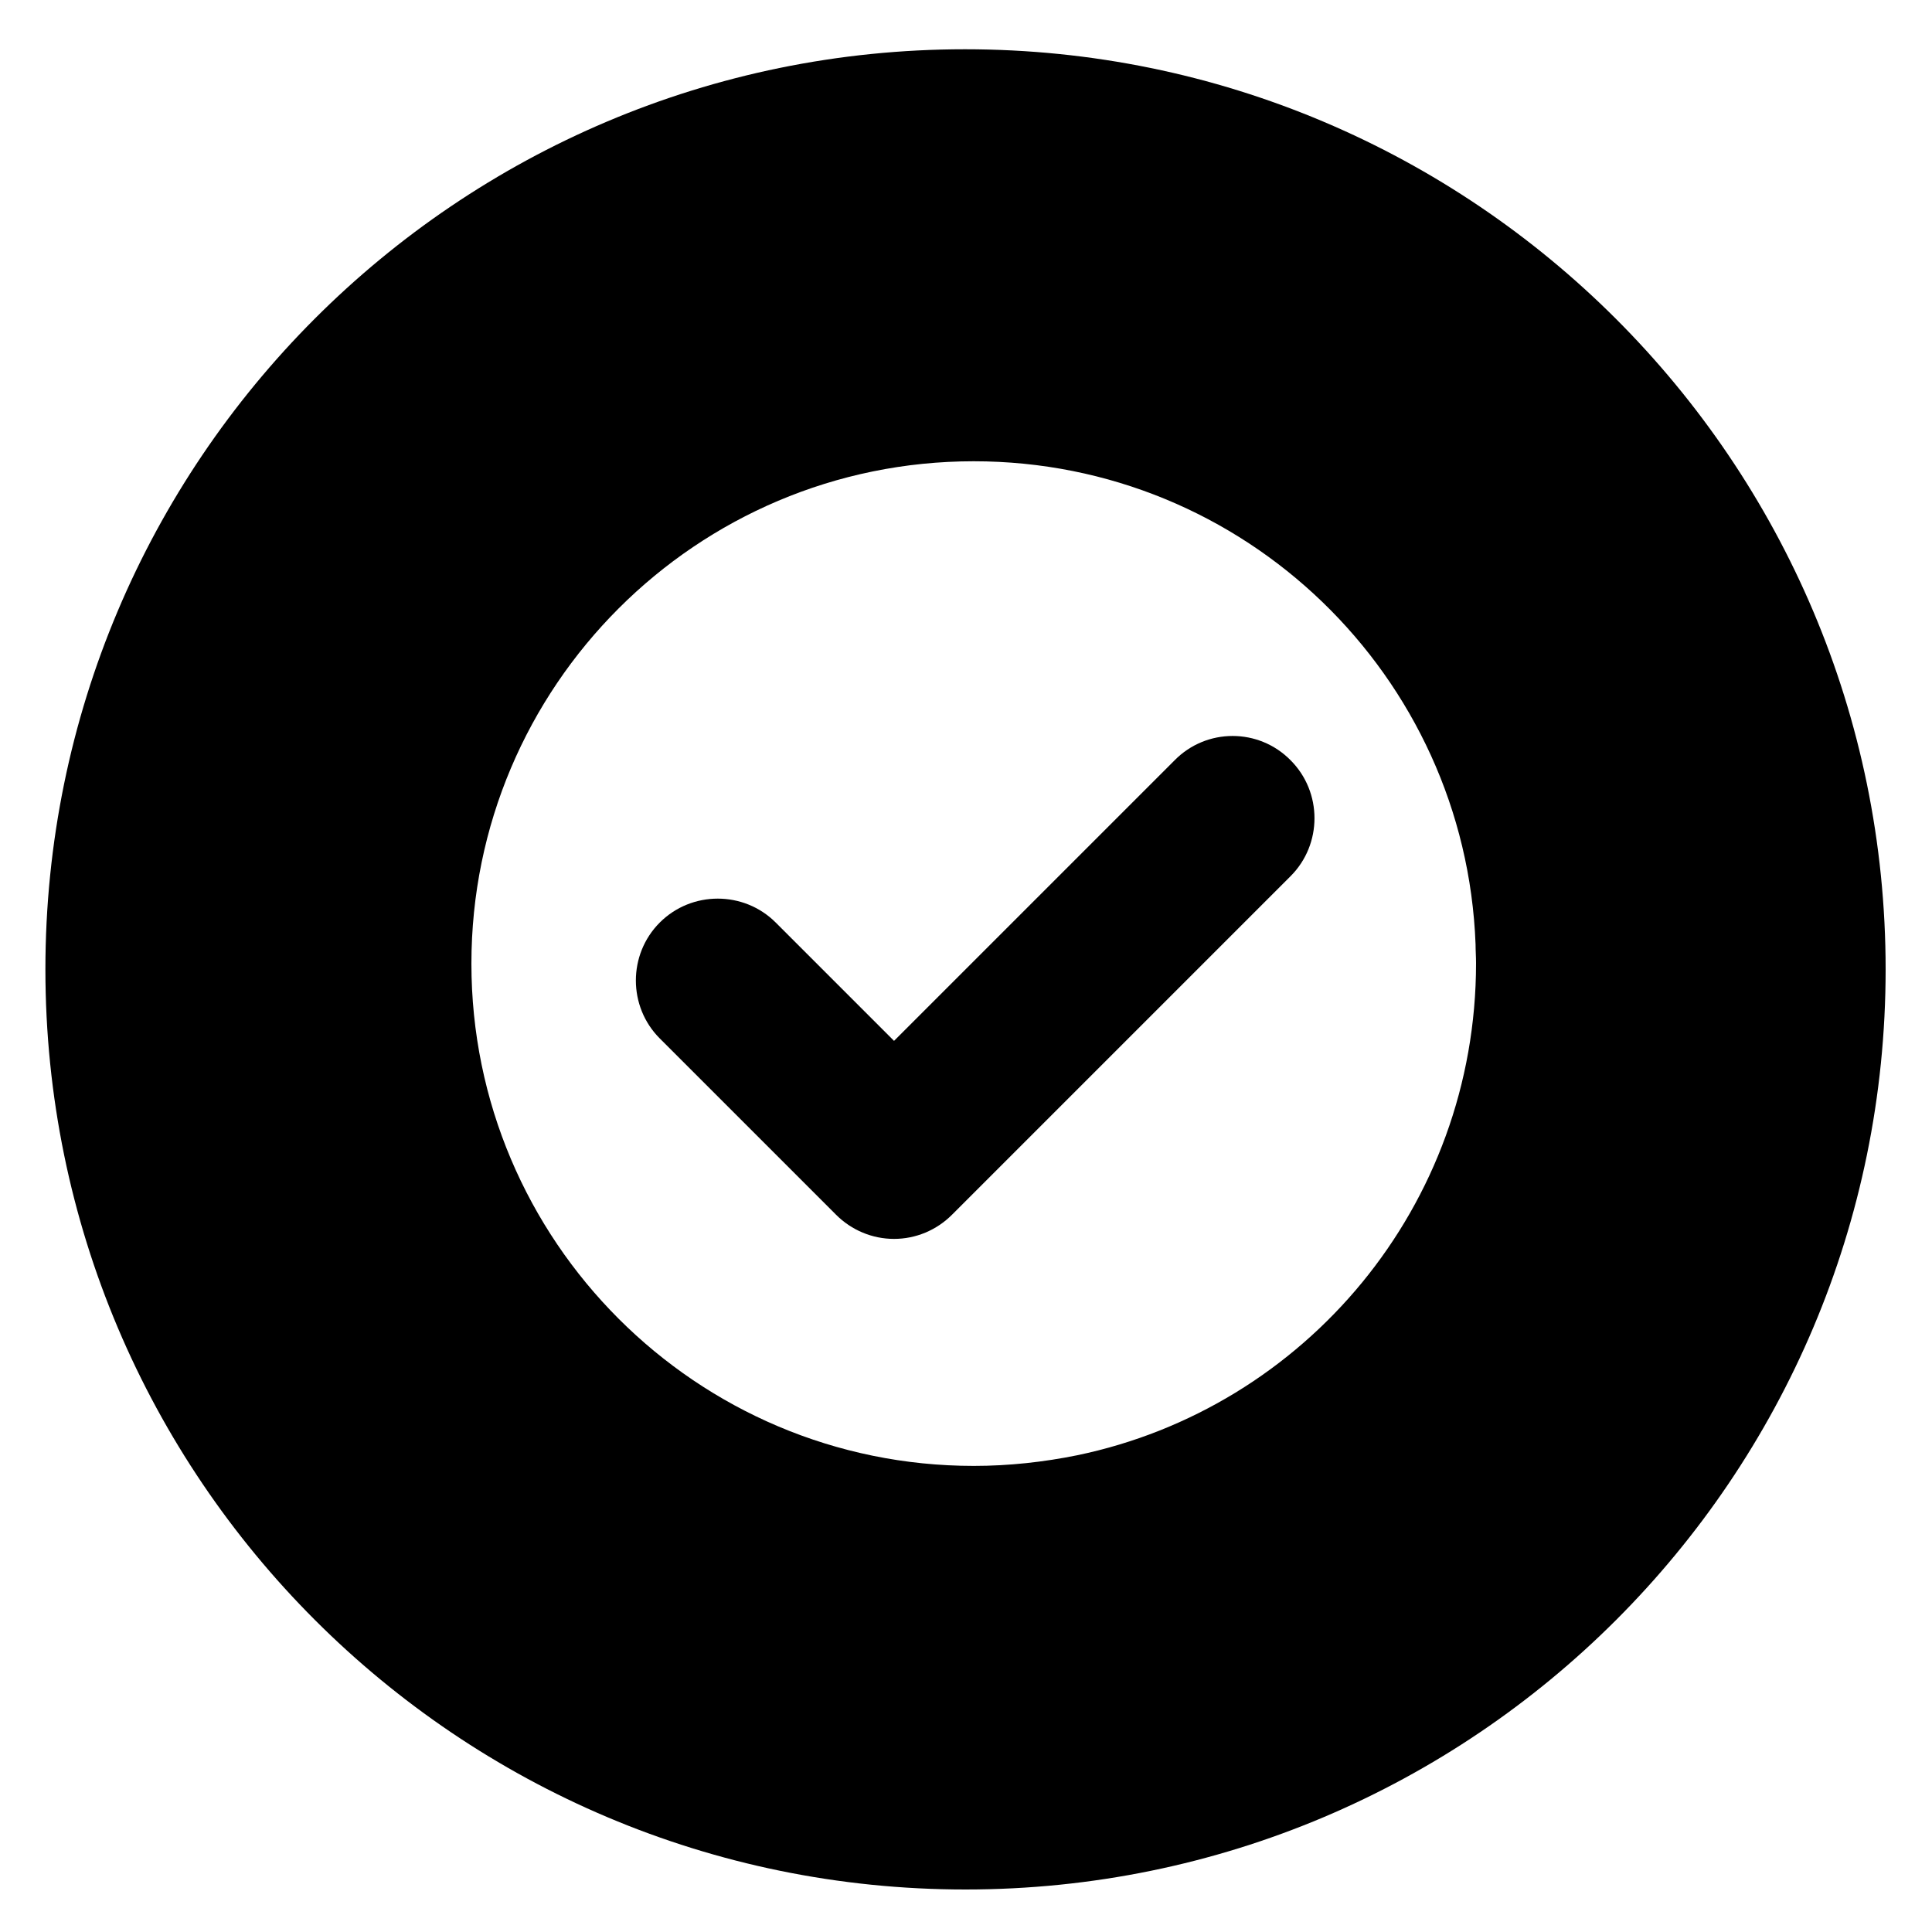 <?xml version="1.0" encoding="utf-8"?>
<!-- Generator: Adobe Illustrator 27.2.0, SVG Export Plug-In . SVG Version: 6.00 Build 0)  -->
<svg version="1.1" xmlns="http://www.w3.org/2000/svg" xmlns:xlink="http://www.w3.org/1999/xlink" x="0px" y="0px"
	 viewBox="0 0 400 400" style="enable-background:new 0 0 400 400;" xml:space="preserve">
<style type="text/css">
	.st0{display:none;}
	.st1{display:inline;}
	.st2{display:inline;fill:#FFFFFF;}
	.st3{display:inline;opacity:0.1;fill:#FFFFFF;}
	.st4{fill:#FFFFFF;}
	.st5{display:inline;fill:none;stroke:#000000;stroke-width:3.978;stroke-miterlimit:10;}
</style>
<g id="Lines">
</g>
<g id="Promoción_biodiversidad" class="st0">
	<path class="st1" d="M199.8,11.7C94.6,11.7,9.4,97,9.4,202.2s85.3,190.5,190.5,190.5s190.5-85.3,190.5-190.5S305,11.7,199.8,11.7z
		 M166,278.7c-3.2,0-6.4,0-9.6-0.1c-1.1,0-1.6,0.3-1.6,1.5c0,13.6,0,27.2,0,40.8h-9.4c-0.1-13.4-0.1-26.8,0-40.2
		c0-1.6-0.4-2.1-2.1-2.1c-6.3,0.1-12.6,0.4-18.8-1.1c-16.3-3.9-29-19.4-29.5-36.2c-0.4-12.1,3.6-22.4,12.6-30.6c0.6-0.5,1-1,0.9-1.9
		c-1.4-23.2,16.3-39.6,36.3-42c11.3-1.3,22.1,1.6,30.5,7.7c0.6,3.6,1.7,7.3,3.2,11c-12.5,9.7-19.4,22.5-20.4,38.1
		c-1.6,23.2,11.1,40.9,27.3,50.1C179.8,277,173.2,278.6,166,278.7z M298.2,251.7c-8,13.2-19.7,20.8-34.7,23.2
		c-6.8,1.1-13.7,0.4-20.5,0.3c-2.1,0-2.7,0.4-2.7,2.6c0.1,14.3,0.1,28.7,0,43h-11.2c0-14.3-0.1-28.5,0-42.8c0-2.4-0.6-2.9-3-2.9
		c-7.4,0-14.9,0.8-22.2-0.5c-22.5-4-42-24.5-40.2-50.7c1-15.1,8-26.7,20.1-35.5c1.3-0.9,1.5-1.6,0.8-3.1c-7-14.8-5.5-28.7,4.6-41.6
		c2.1-2.6,4.6-4.9,7.4-6.7c1.6-1,1.6-2,0.9-3.6c-5.4-13.1-4.3-25.8,4-37.3c8-11,19.4-16.3,33-16.4c19.7-0.2,35.8,12.7,39.6,31.7
		c1.5,7.5,0.6,14.8-2.6,21.7c-0.8,1.8-0.6,2.8,1.1,4c11.4,8.4,16.7,19.9,16,34c-0.3,4.9-1.7,9.5-4,13.7c-1,1.8-0.6,2.6,0.9,3.6
		c8.9,6.6,15.3,15.1,18.2,25.9C307.4,227.7,305.3,240,298.2,251.7z"/>
</g>
<g id="Desarrollo_Rural" class="st0">
	<path class="st1" d="M199.8,11.7C94.6,11.7,9.4,97,9.4,202.2c0,37,10.6,71.6,28.9,100.8l96.4-112.6l-46.4-39.7l91.6-17.9l91.4-17.9
		c0.1,0.1,0.2,0.1,0.2,0.2l-3.6,93l-3.6,93.3l-46.4-39.7l-97.3,113.7c24.1,11,50.9,17.2,79.2,17.2c105.2,0,190.5-85.3,190.5-190.5
		S305,11.7,199.8,11.7z"/>
</g>
<g id="Beneficios_Ambientales" class="st0">
	<g class="st1">
		<path d="M199.8,11.7C94.6,11.7,9.4,97,9.4,202.2s85.3,190.5,190.5,190.5s190.5-85.3,190.5-190.5S305,11.7,199.8,11.7z M188,308.5
			c-60.6,0-109.9-49.3-109.9-109.9S127.4,88.6,188,88.6c53.6,0,98.3,38.5,108,89.4c-3.4-1.4-7.1-2.6-11-3.5
			c-2.5-10-6.5-19.7-12-28.5c-0.3-0.5-0.8-0.8-1.4-0.8c-0.3,0-0.6,0.1-0.8,0.2c-6,3.6-12.9,6.8-20.6,9.5c-0.8,0.3-1.2,1.1-1,1.9
			c1.3,5.2,2.3,10.6,3,16c-3.4,0.6-6.6,1.5-9.8,2.5c-0.7-5.3-1.7-10.4-2.9-15.4c-0.1-0.4-0.4-0.8-0.7-1c-0.2-0.1-0.5-0.2-0.8-0.2
			c-0.1,0-0.3,0-0.4,0.1c-13.5,3.5-28.1,5.5-43.2,6c-0.9,0-1.5,0.7-1.5,1.6V192c0,0.9,0.7,1.6,1.6,1.6h16.8
			c-2.8,2.2-5.6,4.5-8.4,6.7c-1.3,1.1-2.7,2.2-4,3.2h-4.3c-0.9,0-1.6,0.7-1.6,1.6v3c-3.3,2.5-6.6,4.9-9.9,7v-10.1
			c0-0.9-0.7-1.6-1.6-1.6h-47.9c-0.4,0-0.8,0.2-1.1,0.5c-0.3,0.3-0.5,0.7-0.4,1.2c0.3,6.9,0.9,13.6,2,20.2l-9.8-1.3L132,238
			c0.4,0.7,3.2,5.6,8.3,12.5c9,25.8,24.2,43.5,40.8,47.2c0.1,0,0.2,0,0.4,0c0.4,0,0.7-0.1,1-0.3c0.4-0.3,0.6-0.8,0.6-1.2v-6.1
			c3.2,1.9,6.5,3.6,9.9,5.2v0.8c0,0.5,0.2,0.9,0.6,1.2c0.3,0.2,0.6,0.3,1,0.3c0.1,0,0.2,0,0.4,0c0.7-0.2,1.4-0.4,2.1-0.6
			c7.1,3,14.8,5.3,23,6.5C209.9,306.8,199.2,308.5,188,308.5z M365,256.9c-3-2.8-8.9-7.5-17.2-11.1c-9.9-4.2-21.3-2.3-29.3,4.9
			c-20.2,18.5-43.1,46.2-83.4,46.2c-61.1,0-96.1-62.8-96.1-62.8c55.4,7.4,76.3-54.3,124.4-54.3c43.2,0,65.2,32.8,65.6,33.4
			c-0.8-0.2-42.3-20-78.3,5.2c-45.5,31.8-69.2,29.9-69.2,29.9c48.6,9.6,60.9-31,115.5-28.3c45.3,2.2,63.8,21.7,73.2,31.9
			c1.3,1.4,1.2,3.7-0.2,5C368.5,258.2,366.4,258.2,365,256.9z"/>
		<path d="M181.5,164.8c-15.1-0.5-29.6-2.5-43.2-6c-0.1,0-0.3-0.1-0.4-0.1c-0.3,0-0.6,0.1-0.8,0.2c-0.4,0.2-0.6,0.6-0.7,1
			c-2.5,10.2-3.9,21-4.4,32c0,0.4,0.1,0.9,0.4,1.2c0.3,0.3,0.7,0.5,1.1,0.5h47.9c0.9,0,1.6-0.7,1.6-1.6v-25.7
			C183,165.5,182.4,164.8,181.5,164.8z"/>
		<path d="M194.6,154.8C194.6,154.8,194.6,154.8,194.6,154.8c14.2-0.4,27.7-2.3,40.3-5.5c0.4-0.1,0.8-0.4,1-0.8
			c0.2-0.4,0.2-0.8,0.1-1.3c-9-26.2-24.3-44.1-41-47.9c-0.1,0-0.2,0-0.4,0c-0.4,0-0.7,0.1-1,0.3c-0.4,0.3-0.6,0.8-0.6,1.2v52.3
			c0,0.4,0.2,0.8,0.5,1.1C193.8,154.7,194.1,154.8,194.6,154.8z"/>
		<path d="M111.2,137.5c5,2.9,10.8,5.6,17.1,7.8c0.2,0.1,0.4,0.1,0.5,0.1c0.2,0,0.5-0.1,0.7-0.2c0.4-0.2,0.7-0.5,0.8-0.9
			c4.5-13.6,10.6-25.1,18.1-34.3c0.5-0.6,0.5-1.4,0-2c-0.3-0.4-0.8-0.6-1.3-0.6c-0.2,0-0.4,0-0.7,0.1c-13.8,6.3-26.1,15.8-35.8,27.5
			c-0.3,0.4-0.4,0.8-0.3,1.3C110.5,136.9,110.8,137.3,111.2,137.5z"/>
		<path d="M245.7,144.4c0.1,0.4,0.4,0.7,0.8,0.9c0.2,0.1,0.5,0.2,0.7,0.2c0.2,0,0.4,0,0.5-0.1c6.2-2.3,12-4.9,17.1-7.8
			c0.4-0.2,0.7-0.6,0.8-1.1c0.1-0.5,0-0.9-0.3-1.3c-9.6-11.7-22-21.2-35.8-27.5c-0.2-0.1-0.4-0.1-0.7-0.1c-0.5,0-0.9,0.2-1.3,0.6
			c-0.5,0.6-0.4,1.4,0,2C235.1,119.3,241.2,130.8,245.7,144.4z"/>
		<path d="M140.2,148.5c0.2,0.4,0.6,0.7,1,0.8c12.6,3.2,26.1,5.1,40.2,5.5c0,0,0,0,0,0c0.4,0,0.8-0.2,1.1-0.4
			c0.3-0.3,0.5-0.7,0.5-1.1v-52.3c0-0.5-0.2-0.9-0.6-1.2c-0.3-0.2-0.6-0.3-1-0.3c-0.1,0-0.2,0-0.4,0c-16.7,3.8-32.1,21.7-41,47.9
			C139.9,147.7,140,148.1,140.2,148.5z"/>
		<path d="M130.3,252.8c-0.1-0.4-0.4-0.7-0.8-0.9c-0.2-0.1-0.5-0.2-0.7-0.2c-0.2,0-0.4,0-0.5,0.1c-6.3,2.3-12,4.9-17.1,7.8
			c-0.4,0.2-0.7,0.6-0.8,1.1c-0.1,0.5,0,0.9,0.3,1.3c9.6,11.7,22,21.2,35.8,27.5c0.2,0.1,0.4,0.1,0.7,0.1c0.5,0,0.9-0.2,1.3-0.6
			c0.5-0.6,0.4-1.4,0-2C140.9,277.9,134.8,266.4,130.3,252.8z"/>
		<path d="M89.8,193.6h30.6c0.9,0,1.6-0.7,1.6-1.5c0.4-12.2,2-24.1,4.7-35.3c0.2-0.8-0.2-1.6-1-1.9c-7.7-2.7-14.6-5.9-20.6-9.5
			c-0.3-0.2-0.5-0.2-0.8-0.2c-0.5,0-1.1,0.3-1.3,0.8c-8.6,13.8-13.7,29.7-14.7,45.9c0,0.4,0.1,0.9,0.4,1.2
			C89,193.4,89.4,193.6,89.8,193.6z"/>
		<path d="M126.7,240.4c-2.7-11.2-4.3-23.1-4.7-35.3c0-0.9-0.7-1.5-1.6-1.5H89.8c-0.4,0-0.9,0.2-1.2,0.5c-0.3,0.3-0.5,0.8-0.4,1.2
			c1.1,16.2,6.2,32.1,14.7,45.9c0.3,0.5,0.8,0.8,1.3,0.8c0.3,0,0.6-0.1,0.8-0.2c6-3.6,12.9-6.7,20.6-9.5
			C126.5,241.9,126.9,241.1,126.7,240.4z"/>
	</g>
</g>
<g id="Generación_Energia_Limpia" class="st0">
	<path class="st1" d="M199.8,11.7C94.6,11.7,9.4,97,9.4,202.2s85.3,190.5,190.5,190.5s190.5-85.3,190.5-190.5S305,11.7,199.8,11.7z
		 M343.3,225.1c-3.8-3.5-11.2-9.6-21.9-14.1c-12.5-5.4-27.1-2.9-37.2,6.3c-25.7,23.5-54.7,58.6-105.9,58.6
		c-77.5,0-122-79.7-122-79.7c70.3,9.3,96.9-68.9,157.9-68.9c54.8,0,82.8,41.7,83.2,42.3c-1-0.3-53.7-25.4-99.4,6.6
		c-57.8,40.3-87.9,37.9-87.9,37.9c61.7,12.2,77.2-39.3,146.5-35.9c57.5,2.8,81,27.6,92.9,40.5c1.7,1.8,1.6,4.7-0.2,6.4
		C347.7,226.7,345,226.7,343.3,225.1z"/>
</g>
<g id="Flexibilidad_y_escalabilidad" class="st0">
	<path class="st1" d="M199.8,11.7C94.6,11.7,9.4,97,9.4,202.2s85.3,190.5,190.5,190.5s190.5-85.3,190.5-190.5S305,11.7,199.8,11.7z
		 M201.4,339.8c-72,0-131.3-54.9-138.2-125.1v-27.7c0.1-0.9,0.2-1.7,0.3-2.6c8,1.3,15.7,4.7,22.7,7.7c8.4,3.6,17.8,7,27.7,6.5
		c17.5-1,29.5-13.9,47-15c22.3-1.4,38.9,16.9,61.3,17.2c23.1,0.3,40.5-18.8,63.4-16.3c17.9,1.9,30.1,16.6,48.2,15.9
		c2.3-0.1,4.5-0.4,6.6-1c0,0.5,0,1,0,1.5C340.4,277.6,278.2,339.8,201.4,339.8z"/>
</g>
<g id="Resilencia_Climatica" class="st0">
	<path class="st1" d="M199.8,11.7C94.6,11.7,9.4,97,9.4,202.2s85.3,190.5,190.5,190.5s190.5-85.3,190.5-190.5S305,11.7,199.8,11.7z
		 M233.1,241.2l-49.5,78.6c-1.5,2.5-5.9,1.1-5.1-1.6l24.1-67.5c0.2-0.5-0.2-1.1-0.8-1.1h-31.2c-3.3,0-5.6-3.2-4.5-6.3l18.6-54.7
		c2-5.8,7.5-9.8,13.7-9.8c8.4,0,14.4,6.9,14.4,14.4c0,2.4-0.6,4.8-1.9,7.1l-8.5,14.8l-10,17.4c-0.3,0.6,0.1,1.3,0.7,1.3h36
		C232.8,233.9,235.1,238,233.1,241.2z M277.5,215.2h-63.8l5.7-9.9c4.4-7.6,4.3-16.7-0.1-24.3c-4.4-7.6-12.3-12.1-21-12.1h0
		c-10.4,0-19.7,6.6-23,16.5l-10.1,29.8h-41c-9.3,0-18-3.6-24.6-10.2c-6.6-6.6-10.2-15.3-10.2-24.6c0-15.3,10-28.6,24.1-33.1
		c5.9-22.3,27.3-38.1,50.4-37c10.4-18.4,29.9-29.9,51.4-29.9c22.1,0,42.2,12.3,52.3,31.7c18.3,5.4,31.3,22,31.8,41.3
		c3.2,2.6,6,5.8,8.1,9.4c3.2,5.4,4.9,11.5,4.9,17.7C312.3,199.6,296.7,215.2,277.5,215.2z"/>
</g>
<g id="Mayor_Eficiencia" class="st0">
	<path class="st2" d="M209.9,360.7c-7.2,7.2-5.4,20.9-5.4,20.9s13.6,1.9,20.9-5.4c7.2-7.2,5.4-20.9,5.4-20.9
		S217.1,353.4,209.9,360.7z"/>
	<path class="st2" d="M189.5,360.7c7.2,7.2,5.4,20.9,5.4,20.9s-13.6,1.9-20.9-5.4c-7.2-7.2-5.4-20.9-5.4-20.9
		S182.3,353.4,189.5,360.7z"/>
	<g class="st1">
		<path d="M283.8,160.6h24.3c5.4,0,9.4-3.3,9-7.2l-1.8-17.4c-0.4-3.7-4.9-6.8-10.1-6.8h-23.3c-5.2,0-9.2,3-9,6.8l0.8,17.4
			C273.9,157.4,278.4,160.6,283.8,160.6z"/>
		<path d="M281.3,119h23c5.1,0,8.9-2.9,8.6-6.5L311.2,97c-0.4-3.4-4.6-6.1-9.5-6.1h-22.1c-4.9,0-8.8,2.7-8.6,6.1l0.7,15.6
			C271.9,116.1,276.2,119,281.3,119z"/>
		<path d="M300.8,81.7c4.8,0,8.5-2.6,8.2-5.8l-1.5-14c-0.3-3-4.4-5.5-9-5.5h-21c-4.7,0-8.3,2.4-8.2,5.5l0.7,14
			c0.2,3.2,4.2,5.8,9,5.8H300.8z"/>
		<path d="M204.6,61.9c0.1-3-3.5-5.5-8.2-5.5h-21c-4.7,0-8.7,2.4-9,5.5l-1.5,14c-0.3,3.2,3.3,5.8,8.2,5.8h21.8c4.8,0,8.9-2.6,9-5.8
			L204.6,61.9z"/>
		<path d="M202.9,97c0.2-3.4-3.7-6.1-8.6-6.1h-22.1c-4.9,0-9.2,2.7-9.5,6.1l-1.6,15.6c-0.4,3.5,3.5,6.5,8.6,6.5h23
			c5.1,0,9.4-2.9,9.5-6.5L202.9,97z"/>
		<path d="M332,66.9l13.9,99.2c1.2,8.4-7.1,15.4-18.4,15.4H146.3c-11.3,0-19.6-7-18.4-15.4l16-113.8c0.8-6,9.1-10.8,18.4-10.8h137.9
			c-29.5-18.8-64.6-29.8-102.3-29.8C92.8,11.7,7.5,97,7.5,202.2c0,104.2,83.8,188.9,187.6,190.4l1.9-144.4
			c-2.3-1.9-11.5-10.1-11.5-20c0-11.3,12-20.4,12-20.4s12,9.1,12,20.4c0,8.9-7.6,16.5-10.7,19.3l2,145.2
			c103.8-1.6,187.5-86.2,187.5-190.4C388.4,149.3,366.8,101.4,332,66.9z M192,357.1c0,0-15,2-23-5.9c-8-8-5.9-22.9-5.9-22.9
			s15-2,23,5.9C194.1,342.2,192,357.1,192,357.1z M192,317.2c0,0-15,2-23-5.9c-8-8-5.9-23-5.9-23s15-2,23,5.9
			C194.1,302.2,192,317.2,192,317.2z M186.1,254.3c8,8,5.9,23,5.9,23s-15,2-23-5.9c-8-8-5.9-23-5.9-23S178.1,246.3,186.1,254.3z
			 M300.2,267.7c0,0,1.9,13.6-5.4,20.9c-7.2,7.2-20.9,5.4-20.9,5.4s-1.9-13.6,5.4-20.9C286.6,265.9,300.2,267.7,300.2,267.7z
			 M225.6,351.2c-8,8-23,5.9-23,5.9s-2-15,5.9-23c8-8,23-5.9,23-5.9S233.5,343.2,225.6,351.2z M225.6,311.3c-8,8-23,5.9-23,5.9
			s-2-15,5.9-23c8-8,23-5.9,23-5.9S233.5,303.3,225.6,311.3z M225.6,271.3c-8,8-23,5.9-23,5.9s-2-15,5.9-23c8-8,23-5.9,23-5.9
			S233.5,263.3,225.6,271.3z M238.2,267.7c0,0,13.6-1.9,20.9,5.4c7.2,7.2,5.4,20.9,5.4,20.9s-13.6,1.9-20.9-5.4
			C236.3,281.4,238.2,267.7,238.2,267.7z M265.2,366.6c0,0-13.6,1.9-20.9-5.4c-7.2-7.2-5.4-20.9-5.4-20.9s13.6-1.9,20.9,5.4
			C267,353,265.2,366.6,265.2,366.6z M265.2,330.3c0,0-13.6,1.9-20.9-5.4c-7.2-7.2-5.4-20.9-5.4-20.9s13.6-1.9,20.9,5.4
			C267,316.7,265.2,330.3,265.2,330.3z M272.6,375.7H267l1.9-108.2c-2.1-1.8-10.4-9.2-10.4-18.2c0-10.2,10.9-18.6,10.9-18.6
			s10.9,8.3,10.9,18.6c0,8.1-6.8,15-9.7,17.5L272.6,375.7z M279.4,309.4c7.2-7.2,20.9-5.4,20.9-5.4s1.9,13.6-5.4,20.9
			c-7.2,7.2-20.9,5.4-20.9,5.4S272.1,316.7,279.4,309.4z M295.6,361.2c-7.2,7.2-20.9,5.4-20.9,5.4s-1.9-13.6,5.4-20.9
			c7.2-7.2,20.9-5.4,20.9-5.4S302.9,354,295.6,361.2z"/>
		<path d="M216.4,112.6c-0.1,3.5,4,6.5,9.1,6.5h23c5.1,0,9.2-2.9,9.1-6.5L257,97c-0.1-3.4-4.2-6.1-9.1-6.1h-22.1
			c-4.9,0-9,2.7-9.1,6.1L216.4,112.6z"/>
		<path d="M215.2,153.4c-0.1,4,4.2,7.2,9.6,7.2h24.3c5.4,0,9.7-3.3,9.6-7.2l-0.5-17.4c-0.1-3.7-4.4-6.8-9.6-6.8h-23.3
			c-5.2,0-9.5,3-9.6,6.8L215.2,153.4z"/>
		<path d="M226,81.7h21.8c4.8,0,8.7-2.6,8.6-5.8l-0.4-14c-0.1-3-3.9-5.5-8.6-5.5h-21c-4.7,0-8.5,2.4-8.6,5.5l-0.4,14
			C217.3,79.1,221.2,81.7,226,81.7z"/>
		<path d="M192,129.3h-23.3c-5.2,0-9.7,3-10.1,6.8l-1.8,17.4c-0.4,4,3.6,7.2,9,7.2h24.3c5.4,0,9.9-3.3,10.1-7.2l0.8-17.4
			C201.2,132.3,197.2,129.3,192,129.3z"/>
	</g>
	<path class="st3" d="M212,177.2H55.7c-9.7,0-18.4,5.1-19.3,11.3L19.6,307.8C18.4,316.6,27,324,38.9,324h190
		c11.8,0,20.5-7.3,19.3-16.2l-16.7-119.3C230.5,182.2,221.8,177.2,212,177.2z M95.4,294.5c-0.2,4.1-5,7.6-10.6,7.6H59.3
		c-5.6,0-9.9-3.4-9.4-7.6l1.9-18.2c0.4-3.9,5.1-7.1,10.6-7.1h24.4c5.4,0,9.7,3.2,9.5,7.1L95.4,294.5z M97.4,251.7
		c-0.2,3.7-4.7,6.8-10,6.8H63.3c-5.3,0-9.4-3.1-9-6.8l1.7-16.3c0.4-3.5,4.8-6.4,10-6.4h23.2c5.1,0,9.2,2.8,9,6.4L97.4,251.7z
		 M99.3,213.2c-0.2,3.3-4.4,6.1-9.5,6.1H66.9c-5.1,0-8.9-2.7-8.5-6.1l1.5-14.7c0.3-3.2,4.6-5.7,9.5-5.7h22c4.9,0,8.7,2.6,8.6,5.7
		L99.3,213.2z M156.6,294.5c0.1,4.1-4.4,7.6-10,7.6h-25.5c-5.6,0-10.1-3.4-10-7.6l0.5-18.2c0.1-3.9,4.6-7.1,10-7.1h24.4
		c5.4,0,9.9,3.2,10,7.1L156.6,294.5z M155.4,251.7c0.1,3.7-4.2,6.8-9.5,6.8h-24.1c-5.3,0-9.6-3.1-9.5-6.8l0.5-16.3
		c0.1-3.5,4.4-6.4,9.5-6.4h23.2c5.1,0,9.4,2.8,9.5,6.4L155.4,251.7z M154.3,213.2c0.1,3.3-3.9,6.1-9,6.1h-22.9c-5.1,0-9.1-2.7-9-6.1
		l0.4-14.7c0.1-3.2,4.1-5.7,9-5.7h22c4.9,0,8.9,2.6,9,5.7L154.3,213.2z M217.9,294.5c0.4,4.1-3.8,7.6-9.4,7.6H183
		c-5.6,0-10.4-3.4-10.6-7.6l-0.9-18.2c-0.2-3.9,4.1-7.1,9.5-7.1h24.4c5.4,0,10.1,3.2,10.6,7.1L217.9,294.5z M213.4,251.7
		c0.4,3.7-3.6,6.8-9,6.8h-24.1c-5.3,0-9.8-3.1-10-6.8l-0.8-16.3c-0.2-3.5,3.9-6.4,9-6.4h23.2c5.1,0,9.6,2.8,10,6.4L213.4,251.7z
		 M209.3,213.2c0.4,3.3-3.5,6.1-8.5,6.1h-22.9c-5.1,0-9.3-2.7-9.5-6.1l-0.7-14.7c-0.2-3.2,3.7-5.7,8.6-5.7h22c4.9,0,9.1,2.6,9.5,5.7
		L209.3,213.2z"/>
</g>
<g id="Reducción_Conflictos" class="st0">
	<g id="Circle_copia" class="st1">
	</g>
	<g id="Reducción_de_conflictos" class="st1">
		<g>
			<path d="M245.4,145c0.1,0.4,0.4,0.7,0.8,0.9c0.2,0.1,0.5,0.2,0.7,0.2c0.2,0,0.4,0,0.5-0.1c6.2-2.2,11.9-4.9,17-7.8
				c0.4-0.2,0.7-0.6,0.8-1.1c0.1-0.5,0-0.9-0.3-1.3c-9.6-11.6-21.9-21.1-35.6-27.4c-0.2-0.1-0.4-0.1-0.7-0.1c-0.5,0-0.9,0.2-1.3,0.6
				c-0.4,0.6-0.4,1.4,0,2C234.8,120,240.9,131.5,245.4,145z"/>
			<path d="M111.4,138.2c5,2.9,10.7,5.5,17,7.8c0.2,0.1,0.4,0.1,0.5,0.1c0.2,0,0.5-0.1,0.7-0.2c0.4-0.2,0.7-0.5,0.8-0.9
				c4.5-13.5,10.6-25,18-34.2c0.5-0.6,0.5-1.4,0-2c-0.3-0.4-0.8-0.6-1.3-0.6c-0.2,0-0.4,0-0.7,0.1c-13.7,6.3-26,15.8-35.6,27.4
				c-0.3,0.4-0.4,0.8-0.3,1.3C110.8,137.6,111,138,111.4,138.2z"/>
			<path d="M140.3,149.2c0.2,0.4,0.6,0.7,1,0.8c12.5,3.2,26,5.1,40.1,5.5c0,0,0,0,0,0c0.4,0,0.8-0.2,1.1-0.4
				c0.3-0.3,0.5-0.7,0.5-1.1v-52.1c0-0.5-0.2-0.9-0.6-1.2c-0.3-0.2-0.6-0.3-1-0.3c-0.1,0-0.2,0-0.4,0c-16.7,3.8-31.9,21.6-40.9,47.7
				C140.1,148.3,140.1,148.8,140.3,149.2z"/>
			<path d="M181.5,165.4c-15-0.5-29.5-2.5-43-6c-0.1,0-0.3-0.1-0.4-0.1c-0.3,0-0.6,0.1-0.8,0.2c-0.4,0.2-0.6,0.6-0.7,1
				c-2.5,10.2-3.9,20.9-4.4,31.9c0,0.4,0.1,0.8,0.4,1.2c0.3,0.3,0.7,0.5,1.1,0.5h47.7c0.9,0,1.6-0.7,1.6-1.6v-25.6
				C183,166.1,182.3,165.4,181.5,165.4z"/>
			<path d="M194.5,155.5C194.5,155.5,194.5,155.5,194.5,155.5c14.1-0.4,27.6-2.3,40.1-5.5c0.4-0.1,0.8-0.4,1-0.8
				c0.2-0.4,0.2-0.8,0.1-1.3c-8.9-26.1-24.2-43.9-40.9-47.7c-0.1,0-0.2,0-0.4,0c-0.4,0-0.7,0.1-1,0.3c-0.4,0.3-0.6,0.8-0.6,1.2v52.1
				c0,0.4,0.2,0.8,0.5,1.1C193.7,155.3,194.1,155.5,194.5,155.5z"/>
			<path d="M90.2,194.1h30.5c0.9,0,1.6-0.7,1.6-1.5c0.4-12.2,2-24,4.7-35.1c0.2-0.8-0.2-1.6-1-1.9c-7.6-2.7-14.5-5.9-20.5-9.4
				c-0.3-0.2-0.5-0.2-0.8-0.2c-0.5,0-1,0.3-1.3,0.7c-8.5,13.8-13.6,29.6-14.7,45.7c0,0.4,0.1,0.9,0.4,1.2
				C89.3,193.9,89.7,194.1,90.2,194.1z"/>
			<path d="M126.9,240.6c-2.7-11.1-4.3-23-4.7-35.1c0-0.9-0.7-1.5-1.6-1.5H90.2c-0.4,0-0.9,0.2-1.2,0.5c-0.3,0.3-0.5,0.7-0.4,1.2
				c1.1,16.2,6.1,32,14.7,45.7c0.3,0.5,0.8,0.7,1.3,0.7c0.3,0,0.6-0.1,0.8-0.2c6-3.6,12.9-6.7,20.5-9.4
				C126.7,242.2,127.1,241.4,126.9,240.6z"/>
			<path d="M199.8,11.7C94.6,11.7,9.4,97,9.4,202.2s85.3,190.5,190.5,190.5s190.5-85.3,190.5-190.5S305,11.7,199.8,11.7z M188,308.5
				c-60.4,0-109.5-49.1-109.5-109.5c0-60.4,49.1-109.5,109.5-109.5c53.5,0,98.2,38.6,107.7,89.5c-3.4-0.4-6.8-0.5-10.1,0
				c-2.4-11.4-6.7-22.4-12.8-32.3c-0.3-0.5-0.8-0.7-1.3-0.7c-0.3,0-0.6,0.1-0.8,0.2c-6,3.6-12.9,6.7-20.5,9.4
				c-0.8,0.3-1.2,1.1-1,1.9c2.7,11.1,4.3,23,4.7,35.1c0,0.9,0.7,1.5,1.6,1.5h3.8c-3.7,3.4-6.1,6.1-6.1,6.1s-3.8-4.2-9.2-8.9
				c-0.5-10.6-1.9-21-4.3-30.8c-0.1-0.4-0.4-0.8-0.7-1c-0.2-0.1-0.5-0.2-0.8-0.2c-0.1,0-0.3,0-0.4,0.1c-13.5,3.5-28,5.5-43,6
				c-0.9,0-1.5,0.7-1.5,1.6v18.5c-2.6,1.7-5,3.7-7,5.9c-3.5,3.7-6.1,8.1-8,12.7h-44.2c-0.4,0-0.8,0.2-1.1,0.5
				c-0.3,0.3-0.5,0.7-0.4,1.2c0.4,11,1.9,21.7,4.4,31.9c0.1,0.4,0.4,0.8,0.7,1c0.2,0.1,0.5,0.2,0.8,0.2c0.1,0,0.3,0,0.4-0.1
				c11.9-3.1,24.6-5,37.8-5.8c0.8,3.3,2,6.6,3.4,9.7c-13.5,0.5-26.3,2.4-38.3,5.4c-0.4,0.1-0.8,0.4-1,0.8c-0.2,0.4-0.2,0.8-0.1,1.3
				c8.9,26.1,24.2,43.9,40.9,47.7c0.1,0,0.2,0,0.4,0c0.4,0,0.7-0.1,1-0.3c0.4-0.3,0.6-0.8,0.6-1.2v-47c2.8,4.8,6.2,9.5,9.9,13.9
				v33.1c0,0.5,0.2,0.9,0.6,1.2c0.3,0.2,0.6,0.3,1,0.3c0.1,0,0.2,0,0.4,0c7.2-1.6,14.2-5.9,20.5-12.4c5.2,4.7,10.6,9.4,15.6,14.3
				C217.7,305.4,203.2,308.5,188,308.5z M321.5,228c-3.3,18.4-18.3,34.1-32.4,47c-2.3,2.1-4.6,4.2-6.9,6.2
				c-10.6,9.5-21.4,19.2-30,30.6c-8.6-11.5-19.4-21.2-30-30.6c-2.3-2-4.6-4.1-6.9-6.2c-14.2-12.9-29.1-28.6-32.4-47
				c-2.1-11.6,1-23.3,8.3-31.2c5.8-6.2,14.7-10.1,23.4-10.1c2.7,0,5.4,0.4,7.8,1.1c8.8,2.7,20.1,13.7,23.7,17.7l6.1,6.8l6.1-6.8
				c3.6-4,14.9-15,23.7-17.7c2.5-0.8,5.1-1.1,7.8-1.1h0c8.7,0,17.6,3.9,23.4,10.1C320.5,204.8,323.6,216.4,321.5,228z"/>
			<path d="M130.5,253c-0.1-0.4-0.4-0.7-0.8-0.9c-0.2-0.1-0.5-0.2-0.7-0.2c-0.2,0-0.4,0-0.5,0.1c-6.3,2.3-12,4.9-17,7.8
				c-0.4,0.2-0.7,0.6-0.8,1.1c-0.1,0.5,0,0.9,0.3,1.3c9.6,11.6,21.9,21.1,35.6,27.4c0.2,0.1,0.4,0.1,0.7,0.1c0.5,0,0.9-0.2,1.3-0.6
				c0.4-0.6,0.4-1.4,0-2C141.1,278,135,266.5,130.5,253z"/>
		</g>
	</g>
</g>
<g id="Diversificación_Ingresos" class="st0">
	<path class="st1" d="M199.8,11.7C94.6,11.7,9.4,97,9.4,202.2s85.3,190.5,190.5,190.5s190.5-85.3,190.5-190.5S305,11.7,199.8,11.7z
		 M271.6,289.6c-8.6,9.8-18.5,17.4-29.7,22.8c-11.2,5.4-23.3,8.1-36.3,8.1c-19.4,0-36.5-5.1-51.5-15.3c-15-10.2-26.6-24.3-35-42.2
		c-4.4-9.5-7.7-19.8-9.8-30.9H81.5v-21.5h25.3c-0.2-3.1-0.3-6.3-0.3-9.6c0-3.2,0.1-6.4,0.3-9.6H81.5V170h27.9
		c2.1-11,5.3-21.3,9.8-30.9c8.4-17.9,20-32,34.8-42.2s31.8-15.3,51-15.3c12.8,0,24.8,2.6,36.1,7.8c11.3,5.2,21.2,12.4,29.7,21.8
		c8.5,9.4,15.1,20.2,20,32.5l-33.3,14.2c-3.3-8.1-7.6-15.3-13-21.5c-5.4-6.2-11.4-11-18.2-14.5c-6.7-3.5-13.8-5.3-21.3-5.3
		c-11.4,0-21.7,3.6-30.7,10.9c-9,7.3-16.1,17.2-21.1,29.9c-1.6,4-3,8.3-4.1,12.7h80.3v21.5h-83.5c-0.2,3.1-0.3,6.3-0.3,9.6
		c0,3.3,0.1,6.5,0.3,9.6h83.5V232h-80.3c1.1,4.5,2.5,8.8,4.2,12.9c5.2,12.8,12.3,22.7,21.3,29.9c9,7.2,19.5,10.7,31.4,10.7
		c7.7,0,14.9-1.9,21.6-5.6c6.7-3.7,12.7-8.9,17.8-15.3c5.2-6.5,9.4-14,12.7-22.6l33.3,14.2C286.8,268.7,280.2,279.8,271.6,289.6z"/>
</g>
<g id="Optimizacion_Terreno" class="st0">
	<g class="st1">
		<path d="M173.5,124.8h-19.9c-4.4,0-8.3,2.4-8.6,5.5l-1.5,14c-0.3,3.2,3.1,5.8,7.7,5.8H172c4.6,0,8.4-2.6,8.6-5.8l0.7-14
			C181.4,127.3,177.9,124.8,173.5,124.8z"/>
		<path d="M171.4,159.4h-21c-4.6,0-8.7,2.7-9.1,6.1l-1.6,15.6c-0.4,3.6,3.3,6.5,8.1,6.5h21.9c4.8,0,8.9-2.9,9.1-6.5l0.8-15.6
			C179.7,162.1,176.1,159.4,171.4,159.4z"/>
		<path d="M202.1,116.5h19.6c4.3,0,7.8-2.4,7.7-5.2l-0.4-12.6c-0.1-2.7-3.6-4.9-7.7-4.9h-18.9c-4.2,0-7.7,2.2-7.7,4.9l-0.4,12.6
			C194.2,114.2,197.7,116.5,202.1,116.5z"/>
		<path d="M175.4,93.7h-18.9c-4.2,0-7.8,2.2-8.1,4.9l-1.3,12.6c-0.3,2.9,3,5.2,7.3,5.2H174c4.3,0,8-2.4,8.1-5.2l0.6-12.6
			C182.9,95.9,179.6,93.7,175.4,93.7z"/>
		<path d="M201.5,150.1h20.7c4.6,0,8.2-2.6,8.1-5.8l-0.4-14c-0.1-3-3.7-5.5-8.1-5.5h-19.9c-4.4,0-8.1,2.4-8.1,5.5l-0.4,14
			C193.3,147.5,196.9,150.1,201.5,150.1z"/>
		<path d="M251.8,150.1h20.7c4.6,0,8-2.6,7.7-5.8l-1.5-14c-0.3-3-4.2-5.5-8.6-5.5h-19.9c-4.4,0-7.9,2.4-7.7,5.5l0.7,14
			C243.3,147.5,247.2,150.1,251.8,150.1z"/>
		<path d="M282.4,165.5c-0.4-3.4-4.4-6.1-9.1-6.1h-21c-4.6,0-8.3,2.7-8.1,6.1l0.8,15.6c0.2,3.6,4.3,6.5,9.1,6.5h21.9
			c4.8,0,8.5-2.9,8.1-6.5L282.4,165.5z"/>
		<path d="M199.8,11.7C94.6,11.7,9.4,97,9.4,202.2s85.3,190.5,190.5,190.5s190.5-85.3,190.5-190.5S305,11.7,199.8,11.7z
			 M204.6,320.8c-33.6,0-52.7-23.1-69.6-38.5c-6.6-6.1-16.2-7.7-24.4-4.1c-7,3-11.9,7-14.4,9.3c-1.1,1.1-2.9,1.1-4.1,0h0
			c-1.2-1.1-1.3-3-0.2-4.2c7.9-8.5,23.3-24.8,61.1-26.7c45.6-2.2,55.8,31.7,96.4,23.6c0,0-19.8,1.6-57.8-24.9
			c-30.1-21-64.7-4.5-65.4-4.3c0.3-0.4,18.7-27.8,54.7-27.8c40.1,0,57.6,51.4,103.8,45.3C284.8,268.4,255.5,320.8,204.6,320.8z
			 M293.5,206.4H130.3c-10.2,0-17.6-6.3-16.5-13.9l14.4-102.5c0.8-5.4,8.2-9.7,16.6-9.7H279c8.4,0,15.8,4.3,16.6,9.7L310,192.5
			C311.1,200.1,303.6,206.4,293.5,206.4z"/>
		<path d="M249.7,116.5h19.6c4.3,0,7.6-2.4,7.3-5.2l-1.3-12.6c-0.3-2.7-3.9-4.9-8.1-4.9h-18.9c-4.2,0-7.5,2.2-7.4,4.9l0.6,12.6
			C241.7,114.2,245.4,116.5,249.7,116.5z"/>
		<path d="M222.4,159.4h-21c-4.6,0-8.5,2.7-8.6,6.1l-0.4,15.6c-0.1,3.6,3.8,6.5,8.6,6.5h21.9c4.8,0,8.7-2.9,8.6-6.5l-0.4-15.6
			C230.9,162.1,227,159.4,222.4,159.4z"/>
	</g>
</g>
<g id="Adaptabilidad" class="st0">
	<g class="st1">
		<path d="M171.9,206.5h-21c-4.6,0-8.7,2.7-9.1,6.1l-1.6,15.6c-0.4,3.6,3.3,6.5,8.1,6.5h21.9c4.8,0,8.9-2.9,9.1-6.5l0.8-15.6
			C180.2,209.3,176.5,206.5,171.9,206.5z"/>
		<path d="M202,197.3h20.7c4.6,0,8.2-2.6,8.1-5.8l-0.4-14c-0.1-3-3.7-5.5-8.1-5.5h-19.9c-4.4,0-8.1,2.4-8.1,5.5l-0.4,14
			C193.8,194.7,197.4,197.3,202,197.3z"/>
		<path d="M202.5,163.7h19.6c4.3,0,7.8-2.4,7.7-5.2l-0.4-12.6c-0.1-2.7-3.6-4.9-7.7-4.9h-18.9c-4.2,0-7.7,2.2-7.7,4.9l-0.4,12.6
			C194.7,161.3,198.2,163.7,202.5,163.7z"/>
		<path d="M174,172h-19.9c-4.4,0-8.3,2.4-8.6,5.5l-1.5,14c-0.3,3.2,3.1,5.8,7.7,5.8h20.7c4.6,0,8.4-2.6,8.6-5.8l0.7-14
			C181.9,174.5,178.4,172,174,172z"/>
		<path d="M199.8,11.7C94.6,11.7,9.4,97,9.4,202.2s85.3,190.5,190.5,190.5s190.5-85.3,190.5-190.5S305,11.7,199.8,11.7z M99.7,226.1
			L88,269.5l-11.6-43.4H86v-70.9h-9.6L88,111.9l11.6,43.4H90v70.9H99.7z M265.7,293.8v-9.6H156.6v9.6l-43.4-11.6l43.4-11.6v9.6
			h109.1v-9.6l43.4,11.6L265.7,293.8z M293.9,253.6H130.8c-10.2,0-17.6-6.3-16.5-13.9l14.4-102.5c0.8-5.4,8.2-9.7,16.6-9.7h134.3
			c8.4,0,15.8,4.3,16.6,9.7l14.4,102.5C311.5,247.3,304.1,253.6,293.9,253.6z"/>
		<path d="M282.9,212.6c-0.4-3.4-4.4-6.1-9.1-6.1h-21c-4.6,0-8.3,2.7-8.1,6.1l0.8,15.6c0.2,3.6,4.3,6.5,9.1,6.5h21.9
			c4.8,0,8.5-2.9,8.1-6.5L282.9,212.6z"/>
		<path d="M252.2,197.3h20.7c4.6,0,8-2.6,7.7-5.8l-1.5-14c-0.3-3-4.2-5.5-8.6-5.5h-19.9c-4.4,0-7.9,2.4-7.7,5.5l0.7,14
			C243.8,194.7,247.7,197.3,252.2,197.3z"/>
		<path d="M175.9,140.9H157c-4.2,0-7.8,2.2-8.1,4.9l-1.3,12.6c-0.3,2.9,3,5.2,7.3,5.2h19.6c4.3,0,8-2.4,8.1-5.2l0.6-12.6
			C183.4,143.1,180.1,140.9,175.9,140.9z"/>
		<path d="M250.2,163.7h19.6c4.3,0,7.6-2.4,7.3-5.2l-1.3-12.6c-0.3-2.7-3.9-4.9-8.1-4.9h-18.9c-4.2,0-7.5,2.2-7.4,4.9l0.6,12.6
			C242.2,161.3,245.9,163.7,250.2,163.7z"/>
		<path d="M222.8,206.5h-21c-4.6,0-8.5,2.7-8.6,6.1l-0.4,15.6c-0.1,3.6,3.8,6.5,8.6,6.5h21.9c4.8,0,8.7-2.9,8.6-6.5l-0.4-15.6
			C231.3,209.3,227.5,206.5,222.8,206.5z"/>
	</g>
</g>
<g id="Garantia" class="st0">
	<g class="st1">
		<path d="M202.1,121.1L202.1,121.1c-33.1,0-59.8,27.2-59.8,60.2c0,33,26.8,60.2,59.8,60.2c33.1,0,59.8-27.2,59.8-60.2
			C261.9,148.3,235.2,121.1,202.1,121.1z"/>
		<path d="M199.8,11.7C94.6,11.7,9.4,97,9.4,202.2s85.3,190.5,190.5,190.5s190.5-85.3,190.5-190.5S305,11.7,199.8,11.7z M87.6,113.7
			l0.5-1.8l0.3,1C88.1,113.2,87.8,113.4,87.6,113.7z M126.9,319.6c-1.2,1.2-3,0.6-3.3-1.1l-5.3-28.1l-28.1-5.2
			c-1.6-0.3-2.2-2.3-1-3.4l31.1-31.1v0l0.4,2.5c4.3,29.1,26,27.9,46.3,24.6L126.9,319.6z M207.1,281.1c-1.3,1.3-3.1,2.2-5,2.2
			c-1.9,0-3.7-0.9-5-2.2c-22.7-23-17-21.1-48.8-15.9c-2,0.3-4.1-0.1-5.7-1.3c-1.6-1.2-2.7-3-3-5c-4.8-32-1.3-27.1-30.2-41.5
			c-1.8-0.9-3.2-2.5-3.8-4.4c-0.6-2-0.5-4.1,0.5-5.9c14.2-27.5,14.9-22.5,0-51.3c-0.9-1.8-1.1-3.9-0.5-5.9c0.6-1.9,2-3.5,3.8-4.4
			c28.9-14.5,25.4-9.6,30.2-41.5c0.3-2,1.4-3.8,3.1-5c1.7-1.2,3.7-1.7,5.8-1.4c31.9,5.3,26.1,7.1,48.8-15.9c1.3-1.3,3.1-2.2,5.1-2.2
			c1.9,0,3.7,0.9,5,2.2c22.7,23,16.9,21.1,48.8,15.9c2-0.3,4.1,0.2,5.8,1.4c1.6,1.2,2.8,3,3,5c4.8,32,1.3,27.1,30.2,41.5
			c1.8,0.9,3.2,2.5,3.8,4.4c0.6,2,0.5,4.1-0.5,5.9c-14.8,28.7-14.8,22.6,0,51.3c0.9,1.8,1.1,3.9,0.5,5.9c-0.6,1.9-2,3.5-3.8,4.4
			c-29.1,14.5-25.6,10.9-30.2,41.5c-0.3,2-1.4,3.8-3.1,5c-1.7,1.2-3.7,1.7-5.7,1.4C224.1,259.9,229.8,258.1,207.1,281.1z
			 M309.5,285.7l-28.1,5.2l-5.3,28.1c-0.3,1.6-2.2,2.2-3.3,1.1l-40-41.8c20.3,3.3,42,4.5,46.3-24.6l0.4-2.5l0,0l0,0v0l31.1,31.1
			C311.7,283.5,311.1,285.4,309.5,285.7z"/>
	</g>
</g>
<g id="Incentivos" class="st0">
	<g class="st1">
		<g>
			<polygon class="st4" points="218.6,101.9 222.6,150.6 271.3,146.7 			"/>
		</g>
	</g>
	<g class="st1">
		<path d="M193.9,270.4c-1.6,2.5-3.6,4.4-5.9,5.9c-2.3,1.5-4.9,2.4-7.8,2.6c-4.2,0.3-8-0.6-11.5-2.9c-3.5-2.3-6.3-5.6-8.5-9.9
			c-0.6-1.1-1.1-2.3-1.5-3.5l29-2.4l-0.7-8.8l-30.5,2.5c-0.1-1-0.3-2-0.3-3c-0.1-1-0.1-2-0.2-3l30.5-2.5l-0.7-8.8l-29.1,2.4
			c0.2-1.3,0.6-2.5,0.9-3.7c1.4-4.6,3.7-8.3,6.7-11.1c3-2.8,6.6-4.4,10.7-4.7c2.8-0.2,5.4,0.2,7.9,1.2c2.5,1,4.8,2.6,7,4.6
			c2.1,2.1,3.8,4.5,5.2,7.4l14.6-7.1c-2.2-4.7-5.1-8.8-8.7-12.2c-3.7-3.4-7.8-6-12.4-7.7c-4.6-1.7-9.6-2.3-14.8-1.9
			c-7.5,0.6-14.1,3.1-19.6,7.5c-5.6,4.4-9.7,10.1-12.5,17.2c-1.5,3.8-2.4,7.8-2.9,12.1l-10.4,0.8l0.7,8.8l9.4-0.8c0,1,0.1,2,0.2,3
			c0.1,1,0.2,2,0.3,3l-9.4,0.8l0.7,8.8l10.4-0.8c1.2,4.1,2.8,8,4.8,11.4c3.9,6.6,8.9,11.6,15.1,15c6.2,3.4,13.1,4.8,20.7,4.2
			c5.3-0.4,10.1-1.9,14.4-4.4c4.3-2.5,8-5.8,11-9.9c3-4.1,5.3-8.7,6.7-13.8l-15.7-4.6C196.8,265.2,195.6,268,193.9,270.4z"/>
		<path d="M199.8,11.7C94.6,11.7,9.4,97,9.4,202.2s85.3,190.5,190.5,190.5s190.5-85.3,190.5-190.5S305,11.7,199.8,11.7z
			 M280.6,295.8l-144.5,11.7c-3.6,0.3-6.8-2.4-7.1-6l-15.2-188.3c-0.3-3.6,2.4-6.8,6-7.1l105.4-6.9l3.8,39.1c0.3,3.6,3.5,6.3,7.1,6
			l39.1-4.8l11.5,149.2C286.9,292.3,284.2,295.5,280.6,295.8z"/>
	</g>
</g>
<g id="Redución_dependencia_energetica" class="st0">
	<path class="st1" d="M190.9,161.1h20.7c4.6,0,8.2-2.6,8.1-5.8l-0.4-14c-0.1-3-3.7-5.5-8.1-5.5h-19.9c-4.4,0-8.1,2.4-8.1,5.5
		l-0.4,14C182.7,158.4,186.3,161.1,190.9,161.1z"/>
	<path class="st1" d="M191.4,127.5h19.6c4.3,0,7.8-2.4,7.7-5.2l-0.4-12.6c-0.1-2.7-3.6-4.9-7.7-4.9h-18.9c-4.2,0-7.7,2.2-7.7,4.9
		l-0.4,12.6C183.6,125.1,187.1,127.5,191.4,127.5z"/>
	<path class="st1" d="M190.3,198.5h21.9c4.8,0,8.7-2.9,8.6-6.5l-0.4-15.6c-0.1-3.4-4-6.1-8.6-6.1h-21c-4.6,0-8.5,2.7-8.6,6.1
		l-0.4,15.6C181.6,195.6,185.5,198.5,190.3,198.5z"/>
	<path class="st1" d="M239.1,127.5h19.6c4.3,0,7.6-2.4,7.3-5.2l-1.3-12.6c-0.3-2.7-3.9-4.9-8.1-4.9h-18.9c-4.2,0-7.5,2.2-7.4,4.9
		l0.6,12.6C231.1,125.1,234.8,127.5,239.1,127.5z"/>
	<path class="st1" d="M241.7,170.3c-4.6,0-8.3,2.7-8.1,6.1l0.8,15.6c0.2,3.6,4.3,6.5,9.1,6.5h21.9c4.8,0,8.5-2.9,8.1-6.5l-1.6-15.6
		c-0.4-3.4-4.4-6.1-9.1-6.1H241.7z"/>
	<path class="st1" d="M239.6,135.8c-4.4,0-7.9,2.4-7.7,5.5l0.7,14c0.2,3.2,4,5.8,8.6,5.8h20.7c4.6,0,8-2.6,7.7-5.8l-1.5-14
		c-0.3-3-4.2-5.5-8.6-5.5H239.6z"/>
	<path class="st1" d="M137.2,198.5h21.9c4.8,0,8.9-2.9,9.1-6.5l0.8-15.6c0.2-3.4-3.5-6.1-8.1-6.1h-21c-4.6,0-8.7,2.7-9.1,6.1
		l-1.6,15.6C128.7,195.6,132.4,198.5,137.2,198.5z"/>
	<path class="st1" d="M140.7,161.1h20.7c4.6,0,8.4-2.6,8.6-5.8l0.7-14c0.1-3-3.3-5.5-7.7-5.5H143c-4.4,0-8.3,2.4-8.6,5.5l-1.5,14
		C132.6,158.4,136.1,161.1,140.7,161.1z"/>
	<path class="st1" d="M143.8,127.5h19.6c4.3,0,8-2.4,8.1-5.2l0.6-12.6c0.1-2.7-3.2-4.9-7.4-4.9h-18.9c-4.2,0-7.8,2.2-8.1,4.9
		l-1.3,12.6C136.1,125.1,139.4,127.5,143.8,127.5z"/>
	<path class="st1" d="M199.8,11.7C94.6,11.7,9.4,97,9.4,202.2s85.3,190.5,190.5,190.5s190.5-85.3,190.5-190.5S305,11.7,199.8,11.7z
		 M103.1,203.5L117.5,101c0.8-5.4,8.2-9.7,16.6-9.7h134.3c8.4,0,15.8,4.3,16.6,9.7l14.4,102.5c1.1,7.6-6.4,13.9-16.5,13.9H119.7
		C109.5,217.3,102.1,211,103.1,203.5z M203.1,340.2c-58.3,0-108.2-35.6-129.4-86.2c4.7,1.6,9.3,3.6,13.6,5.4
		c8.4,3.6,17.8,7,27.7,6.5c17.5-1,29.5-13.9,47-15c22.3-1.4,38.9,16.9,61.3,17.2c23.1,0.3,40.5-18.8,63.4-16.3
		c14.9,1.6,25.9,12.1,39.6,15.1C302.6,310.5,256.3,340.2,203.1,340.2z"/>
</g>
<g id="Versatilidad" class="st0">
	<path class="st1" d="M199.8,10.2C94.6,10.2,9.4,95.5,9.4,200.7s85.3,190.5,190.5,190.5s190.5-85.3,190.5-190.5S305,10.2,199.8,10.2
		z M194.4,250.9c-28.9,0-52.4-23.5-52.4-52.4s23.5-52.4,52.4-52.4V250.9z M194.4,141.2c-31.6,0-57.3,25.6-57.3,57.3
		c0,31.6,25.6,57.3,57.3,57.3v39.1c0,1-1.4,1.1-1.6,0.2c-2-9.6-5.3-25.2-6.2-29.9c-0.2,0-0.2,0-0.3-0.1l-31,54.2
		c0,0,5.4-49.5,6.8-62.1c-0.1-0.1-0.2-0.1-0.3-0.2L133.1,283c0,0,12.9-28.7,15.8-35.2c-0.1-0.1-0.1-0.1-0.2-0.2l-57,25.6
		c0,0,33.5-36.9,42-46.2c-0.1-0.2-0.1-0.2-0.2-0.3l-38.3,4.2c0,0,27.3-15.6,33.5-19.2c0-0.2,0-0.2-0.1-0.3l-61.1-12.8
		c0,0,48.7-10.2,61.1-12.8c0-0.2,0-0.2,0.1-0.4l-33.5-19.2c0,0,31.2,3.4,38.3,4.2c0.1-0.2,0.1-0.2,0.2-0.3l-42-46.2
		c0,0,45.4,20.4,57,25.6c0.1-0.1,0.1-0.1,0.2-0.2L133.1,114c0,0,23.3,21.1,28.6,25.9c0.2-0.1,0.2-0.1,0.3-0.2l-6.8-62.1
		c0,0,24.7,43.2,31,54.2c0.1,0,0.2,0,0.3,0l6.2-29.9c0.2-1,1.6-0.8,1.6,0.2V141.2z M316.7,248.9c4.1,2.4,5.5,7.6,3.1,11.6
		c-2.4,4.1-7.6,5.5-11.6,3.1l-9.5-5.5l2.3,8.6c1.2,4.5-1.5,9.2-6,10.4c-4.5,1.2-9.2-1.5-10.4-6l-6.7-25.1l-10.5-6.1l5.7,21.3
		c1.2,4.5-1.5,9.2-6,10.4c-4.5,1.2-9.2-1.5-10.4-6L246.4,228L223.8,215v26.2l27.6,27.6c3.3,3.3,3.3,8.7,0,12c-3.3,3.3-8.7,3.3-12,0
		l-15.6-15.6v12.1l18.4,18.4c3.3,3.3,3.3,8.7,0,12s-8.7,3.3-12,0l-6.3-6.3v11c0,4.7-3.8,8.5-8.5,8.5c-4.7,0-8.5-3.8-8.5-8.5v-11l0,0
		v-24.1l0,0v-12.1l0,0v-24.1l0,0V215l0,0v-29.5l0,0v-26.2l0,0v-24.1l0,0v-12.1l0,0V99l0,0V88c0-4.7,3.8-8.5,8.5-8.5
		c4.7,0,8.5,3.8,8.5,8.5v11l6.3-6.3c3.3-3.3,8.7-3.3,12,0c3.3,3.3,3.3,8.7,0,12l-18.4,18.4v12.1l15.6-15.6c3.3-3.3,8.7-3.3,12,0
		c3.3,3.3,3.3,8.7,0,12l-27.6,27.6v26.2l22.7-13.1l10.1-37.7c1.2-4.5,5.9-7.2,10.4-6c4.5,1.2,7.2,5.9,6,10.4l-5.7,21.3l10.5-6.1
		l6.7-25.1c1.2-4.5,5.9-7.2,10.4-6c4.5,1.2,7.2,5.9,6,10.4l-2.3,8.6l9.5-5.5c4.1-2.4,9.3-1,11.6,3.1c2.4,4.1,1,9.3-3.1,11.6
		l-9.5,5.5l8.6,2.3c4.5,1.2,7.2,5.9,6,10.4c-1.2,4.5-5.9,7.2-10.4,6l-25.1-6.7l-10.5,6.1l21.3,5.7c4.5,1.2,7.2,5.9,6,10.4
		c-1.2,4.5-5.9,7.2-10.4,6l-37.7-10.1l-22.7,13.1l22.7,13.1l37.7-10.1c4.5-1.2,9.2,1.5,10.4,6c1.2,4.5-1.5,9.2-6,10.4l-21.3,5.7
		l10.5,6.1l25.1-6.7c4.5-1.2,9.2,1.5,10.4,6c1.2,4.5-1.5,9.2-6,10.4l-8.6,2.3L316.7,248.9z"/>
</g>
<g id="Alto_poder_calorífico_pellets" class="st0">
	<path class="st1" d="M199.8,10.2C94.6,10.2,9.4,95.5,9.4,200.7s85.3,190.5,190.5,190.5s190.5-85.3,190.5-190.5S305,10.2,199.8,10.2
		z M284.2,185.2c0.6-1.7,1.6-2.6,3.3-3c2.7-0.5,5.3-0.5,7.9,0.1c12.9,3.1,20.5,16.2,16.8,28.9c-0.4,1.3-1.1,2-2.3,2.4
		c-6.8,2-13.5,4.6-20,7.3c-1.6,0.7-2.4,0-3.1-1.1c-3.2-5-5.2-10.4-5.3-16.5c0-1,0-1.9,0-2.7C281.5,195.2,282.5,190.1,284.2,185.2z
		 M268.9,181.1c2.4,0.3,4.8,0.9,7.1,1.8c2.4,1,2.3,0.9,1.6,3.4c-3.5,12.4-3.4,24.4,3.3,35.9c0.1,0.2,0.2,0.4,0.3,0.5
		c0.9,1.1,0.4,1.7-0.7,2.2c-1.3,0.6-2.5,1.2-3.8,1.8c-5,2.4-9.6,5.5-14.1,8.8c-5.5-5-12.3-6.2-19.2-7.2c-6-0.8-12.1-1.4-17.9-3.2
		c-1.1-0.3-2.3-0.5-3.4-1.5c3-4.7,6.7-8.3,11.1-11.2c1.9-1.2,3.7-2.5,5.6-3.6c6.5-4,11.9-9,16.2-15.3c2.9-4.2,6.4-7.7,10-11.3
		C266.3,181.2,267.4,180.9,268.9,181.1z M199.7,211.3c-1-1.8-2-3.5-3.1-5.2c-2.6-4-4.3-8.3-4.2-13.2c0-1.9,0-3.8,0-5.8
		c0,0-0.1,0-0.1,0c-0.1-2.7-0.2-5.3-0.4-8c-0.1-1.4,0.3-2.2,1.6-2.7c6.7-2.4,13.5-4.8,20.7-5c3.2-0.1,6.4,0.5,9.4,1.5
		c3.4,1.1,6.6,0.9,9.4-1.2c2.7-2,5-1.2,7.3,0.3c3.7,2.5,6.4,5.9,8.4,9.9c2.8,5.7,2.7,5.6-1.1,10.5c-3.1,3.9-6.9,7-11,9.6
		c-4.3,2.8-8.8,5.3-12.6,8.8c-3,2.8-6,5.7-7.6,9.7c-0.4,0.9-0.9,1.1-1.7,1c-1.6-0.2-3.2-0.4-4.7-0.6c-2.3-0.3-4.6-0.6-7-1
		c-1.2-0.2-1.8-0.6-1.6-2.1C201.6,215.6,200.9,213.3,199.7,211.3z M221.6,120.5c9.3,2,18,5.2,26.2,9.9c7.8,4.6,13.6,11,16.5,19.7
		c2.5,7.3,2.1,14.7,0.7,22.2c-0.1,0.7-0.3,1.3-0.8,1.7c-2.9,2.8-5.8,5.6-8.8,8.6c-1.5-3.5-3.2-6.6-5.5-9.3c-3-3.7-6.5-6.7-11.1-8.3
		c-2.8-1-5.3-0.6-7.6,1.1c-5.3,3.9-3.8,3.2-9.9,1.8c-6.2-1.4-12.3-0.8-18.3,0.9c-4,1.1-7.9,2.5-12.1,3.8c-1.4-4.6-3-9.1-5.6-13.2
		c-0.5-0.8,0-1.2,0.6-1.5c1.8-1,3.5-2.1,5.3-3c4.9-2.4,8.6-6,11.4-10.5c1.4-2.3,2.6-4.6,3.9-7c2.9-5.5,6.3-10.6,10.4-15.3
		C218.2,120.6,219.5,120,221.6,120.5z M148,125.9c0.2-4,1.6-7.7,3.9-11c2.8-4.1,6.1-7.7,10-10.7c6-4.6,12.6-8.1,19.5-9.1
		c8.3-1.2,15.7,0.8,22.1,6.1c2.5,2,4.7,4.3,7,6.6c1.9,1.9,3.3,4.2,4.1,6.8c0.3,1,0.4,1.8-0.5,2.6c-6.2,5.9-10.6,13-14.4,20.6
		c-2.5,5-6.3,8.8-11.5,11.1c-2.5,1.1-5,2.4-6.8,4.7c-2.1-2.1-4.1-3.9-6-5.9c-5.9-6-13-9.9-20.9-12.5
		C148.2,133.1,147.6,132.3,148,125.9z M128.4,144.2c3-4.7,7.5-7.2,12.8-8.4c0.5-0.1,1.1,0,1.6,0.2c6.7,1.5,13.4,3.2,19.1,6.9
		c11.3,7.3,20.6,16.3,23.6,30.1c0.7,3.1,1,6.3,1,9.5c0,3.8,0,7.7,0,11.5c0,4.6,1.3,8.8,3.6,12.8c1.4,2.4,3,4.7,4.3,7.1
		c1.8,3.3,1.1,5.1-2.5,6.3c-2.4,0.8-5,1.1-7.5,1.3c-3.7,0.3-7.4,0.9-11.4,0.8c0.6-5.4-0.1-10.6-1.3-15.7c-0.3-1.2-0.2-2,0.6-2.9
		c1.9-1.9,1.9-4.1,1.2-6.5c-1.9-7.7-6.1-14.1-11.6-19.6c-2.6-2.6-5.4-5.2-8.1-7.7c-2.7-2.6-5.8-4.4-9.4-5.1
		c-1.5-0.3-2.2-0.9-2.5-2.6c-0.6-5.3-3.8-9.2-7.9-12.3c-1.6-1.2-3.3-2.3-5.1-3.4C127.9,145.9,127.7,145.3,128.4,144.2z M122.1,150.9
		c1-0.5,1.9-1,3-0.2c2.7,1.9,5.5,3.6,7.7,6.2c0.9,1.1,1.7,2.2,2.2,3.5c1,2.6,0.7,4.9-1.5,7c-3.3,3-7.3,4.3-11.4,5.6
		c-2,0.6-4.2,0.8-6.2,1.3c-1.5,0.4-2.2-0.2-2.6-1.6c-0.5-1.9-1-3.7-1-5.7C112.9,160,115.7,154.4,122.1,150.9z M111.2,188.2
		c0.8-4.3,2.9-6.9,7.7-7.1c4.3-0.2,8.3-1.8,12.1-3.6c3.1-1.5,6-3.3,8.1-6.1c1-1.3,2-1.5,3.6-1.2c2.2,0.5,4,1.5,5.6,2.9
		c4.3,4.1,8.6,8.2,12.4,12.9c2.3,2.9,3.9,6.2,5,9.8c-1.7-0.7-2.8-2-4.2-2.9c-4.5-3-9.5-4.7-14.9-5.2c-10.6-1-21,0.5-31.4,2.5
		c-1.3,0.3-2.7,0.5-4.2,0.8C110.6,189.7,111,189,111.2,188.2z M92.8,210.6c1.2-7.5,5.4-12.9,12.4-15.9c0.6-0.3,1.2-0.5,1.8-0.5
		c5.3,0.3,10.4-1.1,15.5-1.5c8.2-0.6,16.4-1.7,24.6-0.4c4.7,0.8,9,2.7,12.7,5.6c4.3,3.4,6.1,8.1,6.6,13.3c0.2,2.1,0.1,4.3,0.3,6.4
		c0.2,3.6-1.4,6.4-4,8.7c-1.2,1.2-2.6,2.1-3.2,4.2c-2.7-2.4-5.7-3.5-8.8-4.3c-0.8-0.2-1.6-0.6-2.3-1c-7.2-4-15-5.9-23-7
		c-8.7-1.2-17.4-1.7-26.1-1.2c-1.5,0.1-3,0.2-4.4,0.5c-1,0.3-1.6-0.1-1.8-1.2C92.7,214.4,92.5,212.5,92.8,210.6z M143,286.8
		c-8.8,3.5-18,4.4-27.4,3.7c-7.4-0.5-14.5-2.2-21.4-5c-3.7-1.5-7.1-3.5-10.2-5.9c-12.2-9.4-15.4-24.5-8.2-38.4
		c3.1-6.1,7.6-11,12.7-15.5c0.9-0.8,2-1.2,3.1-1.5c4.8-1.2,9.7-1.4,14.6-1.4c10.8,0.3,21.5,1.2,31.8,4.9c1.8,0.6,3.6,1.4,5.2,2.4
		c2.4,1.4,4.9,2.6,7.6,3.4c3.8,1.1,5.6,3.6,5.9,7.4c0.5,5.5-0.5,10.8-1.8,16.1c-0.9,3.7-2.1,7.4-3.6,10.9c-2,5-4.1,10.1-5.1,15.4
		C145.8,285.3,144.7,286.1,143,286.8z M182.5,284.6c-1.6,1.1-3,2.4-4.6,3.4c-5.1,3.1-10.5,3.5-15.8,0.9c-1.8-0.9-3.5-1.5-5.5-1.4
		c-0.1,0-0.2,0-0.3,0c-5.8-0.6-6-1.1-3-5.9c3.8-6.2,5.8-13.2,8.1-20.1c0.5-1.6,0.6-3.3,1.7-5.3c9.7,6.4,16.8,14.6,20.5,25.6
		C183.9,283.1,183.6,283.8,182.5,284.6z M272.4,267.7c-6.4,5.2-12.7,10.4-19.1,15.6c-2.7,2.2-6,3.3-9.4,3.9c-3,0.5-6.1,1-9,0.9
		c-4.6,0.1-8.9-0.8-13-2.2c-1.4-0.5-2.6-0.4-3.9,0.3c-5.7,3.1-11.3,2.8-16.7-0.7c-3-2-5.9-3.9-9.6-3.9c-1.2,0-1.4-0.9-1.6-1.7
		c-2.7-8.4-8.1-14.9-14.8-20.5c-3-2.5-6.2-4.6-10.2-5c-1.9-0.2-2.4-0.2-1.9-2.7c0.6-2.9,0.5-5.7,0.6-8.6c0.1-2.5-0.1-4.9-1-7.2
		c-0.5-1.1-0.6-1.8,0.8-2.1c2.1-0.5,3.5-2,4.9-3.5c0.7-0.7,1.2-1.5,2.4-1.2c5,1.1,10-0.2,14.9-0.7c1.8-0.2,3.6-0.5,5.3-0.9
		c2.6-0.6,5.1-1.7,7.1-3.5c1.3-1.2,2.5-1.4,4-0.7c0.9,0.4,1.8,0.6,2.8,0.8c5.8,1.1,11.4,2.6,16.8,5.1c5.1,2.4,10.9,2.9,16.5,3.6
		c4.2,0.5,8.4,1.1,12.6,2.1c5.7,1.4,9.8,5.1,12.8,10c2.3,3.7,4.1,7.7,5.7,11.8c1.1,2.8,2.1,5.6,3.6,8.2
		C273.5,266,273.5,266.8,272.4,267.7z M293.9,265.8c-2.9,3.5-7,3-10.8,3.4c-0.7,0.1-1.5-0.1-2.2-0.2c-3-0.4-3-0.4-3.3-3.5
		c-0.4-3.8-1.2-7.6-2.9-11.1c-2-3.9-3.8-7.9-6-11.6c-1.1-1.9-1.1-2,0.6-3.2c6-4.4,12.5-7.7,19.8-10.7c-0.4,3.3-1.3,6-1.4,8.9
		c-0.3,8.7,2.2,16.6,6.6,24C295.6,264.1,295.5,263.9,293.9,265.8z M327.4,250.3c-6.2,7.2-14.2,9.8-23.4,9.6c-1.7,0-2.5-0.8-3.3-2.1
		c-3.1-5.7-5.4-11.6-5.2-18.2c0-3.1,0.3-6.2,1.4-9.1c0.3-0.7,0.7-1.5,0.6-2.1c-0.3-2.8,1.5-3.5,3.7-4.2c4.4-1.5,8.9-3,13.2-4.7
		c1.7-0.7,3-0.4,4.5,0.4c2.2,1.3,4.4,2.7,6.4,4.3C333.6,231.1,334.4,242.1,327.4,250.3z"/>
</g>
<g id="Uso_energia" class="st0">
	<path class="st1" d="M199.8,10.2C94.6,10.2,9.4,95.5,9.4,200.7s85.3,190.5,190.5,190.5s190.5-85.3,190.5-190.5S305,10.2,199.8,10.2
		z M266.2,102.5c-4,10.6-0.8,27.8-28.1,28l18.8-19.2l-19.7,17.9C235.7,113.1,251.5,98.3,266.2,102.5z M276.8,153.3
		c-8.6,13.9-8.9,39.2-47.6,31.8l32-21.9l-32.8,19.8C230.7,159.8,257.1,143.2,276.8,153.3z M207.2,79.7c28,22,21.7,71.9-10.9,91.1
		l6.9-61.5L192.8,171C155.8,119.3,192.6,101.7,207.2,79.7z M185.1,225.1c-24.2-1.8-20.4-16.8-23.2-26.5
		c13.3-2.9,26.4,11.2,24.1,25.4l-16.4-17L185.1,225.1z M161.8,129.2l-19.7-17.9l18.8,19.2c-27.3-0.2-24.1-17.4-28.1-28
		C147.6,98.3,163.3,113.1,161.8,129.2z M175.7,183.1l-32.8-19.8l32,21.9c-38.7,7.4-39-17.9-47.6-31.8
		C146.9,143.2,173.4,159.8,175.7,183.1z M70,212.6c23.5-28.2,73-18.6,90.4,16.7l-61.1-10.8l61,14.6C106.6,268.9,91.2,229.2,70,212.6
		z M131.6,287.8c-6.4-20.9,14.2-43.7,37.3-42l-25,28.5l26.8-27.4C171.2,285.9,146.6,281.8,131.6,287.8z M221.7,320.2h-30.9
		c-0.2-59.3-4.1-75.5-22.5-96l22,19.7l12.7-54.3l-1.4,30.8l29.3-15.6c-46.7,30.9-28.9,66.4-9.3,115c0.1,0,0.1,0,0.2,0L221.7,320.2z
		 M265,287.8c-15-6-39.7-1.9-39.1-40.9l26.8,27.4l-25-28.5C250.8,244.1,271.4,266.9,265,287.8z M237.2,233l61-14.6l-61.1,10.8
		c17.4-35.3,66.9-44.9,90.4-16.7C306.4,229.2,290.9,268.9,237.2,233z"/>
</g>
<g id="Estabilidad_precio" class="st0">
	<path class="st1" d="M199.8,10.2C94.6,10.2,9.4,95.5,9.4,200.7s85.3,190.5,190.5,190.5s190.5-85.3,190.5-190.5S305,10.2,199.8,10.2
		z M164.1,131.1h8.3c0-0.9-0.1-1.8-0.1-2.7c0-0.9,0-1.8,0.1-2.7h-8.3V118h9.2c0.7-3.7,1.9-7.2,3.4-10.4c2.9-6,7-10.8,12.2-14.2
		c5.2-3.4,11.1-5.2,17.8-5.2c4.7,0,9,0.9,12.9,2.7c3.9,1.8,7.4,4.4,10.3,7.6c3,3.3,5.2,7,6.8,11.3l-13.3,5.2c-1-2.6-2.3-4.9-4-6.8
		c-1.7-2-3.6-3.5-5.8-4.6c-2.2-1.1-4.4-1.6-6.9-1.6c-3.6,0-6.9,1.1-9.7,3.4c-2.9,2.3-5.1,5.4-6.7,9.3c-0.4,1-0.8,2.1-1.1,3.2h25.7
		v7.8H188c0,0.9-0.1,1.8-0.1,2.7c0,0.9,0,1.8,0.1,2.7h26.9v7.8h-25.7c0.3,1.1,0.7,2.2,1.1,3.2c1.6,4,3.9,7.1,6.8,9.3
		c2.9,2.2,6.2,3.3,9.9,3.3c2.6,0,4.9-0.6,7.1-1.7c2.1-1.1,4-2.7,5.6-4.8c1.6-2,2.9-4.4,3.9-7.1l13.5,5.1c-1.6,4.4-3.9,8.2-6.9,11.6
		c-3,3.4-6.4,6-10.4,7.9c-4,1.9-8.3,2.8-13,2.8c-6.7,0-12.6-1.7-17.9-5.2c-5.2-3.4-9.3-8.2-12.2-14.2c-1.6-3.2-2.7-6.7-3.4-10.4
		h-9.2V131.1z M163.1,320.7h-32.5V224h32.5V320.7z M218,320.7h-32.5V224H218V320.7z M272,320.7h-32.5V224H272V320.7z M241.8,208.5
		v-13.8H95.6V189h146.2v-13.8l65.2,16.6L241.8,208.5z"/>
</g>
<g id="Generación_de_empleo" class="st0">
	<path class="st1" d="M199.8,10.2C94.6,10.2,9.4,95.5,9.4,200.7s85.3,190.5,190.5,190.5s190.5-85.3,190.5-190.5S305,10.2,199.8,10.2
		z M269,105.4c16.5,0,29.7,13.3,29.7,29.7c0,14.5-10.4,26.5-24.1,28.9c1.6-4,2.4-8.4,2.4-12.9c0-18.1-12.4-32.9-28.9-37.3
		C253.3,108.6,260.5,105.4,269,105.4z M268.2,151.2c0,16.5-13.3,29.7-29.7,29.7h-1.2c0.8-2.8,1.2-5.6,1.2-8.4
		c0-16.9-10.8-30.9-25.7-36.5c5.2-8.4,14.5-14.5,25.7-14.5C254.9,121.4,268.2,134.7,268.2,151.2z M229.6,172.5
		c0,16.5-13.3,29.7-29.7,29.7s-29.7-13.3-29.7-29.7s13.3-29.7,29.7-29.7S229.6,156,229.6,172.5z M199.9,105.4
		c9.2,0,17.3,4,22.9,10.4c-7.2,3.2-13.7,8.8-17.7,15.7l-1.6,2.4c-1.2,0-2.4,0-3.6,0s-2.8,0-4,0l-1.2-2.4
		c-4.4-6.8-10.4-12.5-17.7-15.7C182.6,109.4,190.7,105.4,199.9,105.4z M187,135.9c-14.9,5.6-25.7,19.7-25.7,36.5
		c0,2.8,0.4,5.6,0.8,8.4h-0.8c-16.5,0-29.7-13.3-29.7-29.7c0-16.5,13.3-29.7,29.7-29.7C172.2,121.4,181.8,127.5,187,135.9z
		 M130.8,105.4c8,0,15.7,3.2,20.9,8.4c-16.5,4.4-28.9,19.3-28.9,37.3c0,4.4,0.8,8.8,2.4,12.9c-13.7-2.4-24.1-14.5-24.1-28.9
		C101.1,118.6,114.4,105.4,130.8,105.4z M91.1,259.6H75c-4.4,0-8.8-3.6-7.6-8l7.2-22.9c9.2-28.9,24.9-55.4,54.6-56.2
		c2.8,4.4,6.8,8.4,11.2,11.2c-22.9,9.2-35.7,33.7-43.8,58.2L91.1,259.6z M131.2,275.7h-25.7c-4.4,0-8.8-3.6-7.6-7.6l7.2-23.3
		c9.6-29.3,25.3-56.2,56.2-56.2c1.2,0,2.4,0,3.6,0c2.8,6.8,8,12.5,14.1,16.5c-22.9,9.2-36.1,33.7-43.8,58.2L131.2,275.7z
		 M255.7,296.9H144.1c-4.4,0-9.2-3.6-7.6-7.6l7.2-23.3c9.2-29.3,25.3-56.2,56.2-56.2s46.6,26.9,56.2,56.2l7.2,23.3
		C264.6,293.3,259.7,296.9,255.7,296.9z M294.3,275.7h-26.1l-3.6-12.5c-8-24.5-20.9-49-43.8-58.2c6-4,10.8-9.6,14.1-16.5
		c1.2,0,2.4,0,3.6,0c30.9,0,46.6,26.9,55.8,56.2l7.6,23.3C303.1,272,298.3,275.7,294.3,275.7z M324.8,259.6h-16.5l-5.6-17.7
		c-7.6-24.5-20.5-49-43.8-58.2c4.8-3.2,8.4-6.8,11.6-11.2c29.7,0.8,45.4,27.3,54.6,56.2l7.2,22.9
		C333.6,255.6,328.8,259.6,324.8,259.6z"/>
</g>
<g id="Seguridad_energetica" class="st0">
	<g class="st1">
		<path d="M230.5,234.3h-21l20.8-32.8c0.3-0.5,0.4-1.2,0.1-1.8c-0.3-0.6-0.9-0.9-1.6-0.9h-28.4c-0.7,0-1.3,0.4-1.6,1L172,253
			c-0.3,0.5-0.2,1.2,0.1,1.7c0.3,0.5,0.9,0.8,1.5,0.8h18.3L172,302.8c-0.3,0.8,0,1.7,0.7,2.2c0.3,0.2,0.6,0.3,0.9,0.3
			c0.5,0,1-0.2,1.4-0.6l56.8-67.5c0.4-0.5,0.5-1.3,0.3-1.9C231.8,234.7,231.1,234.3,230.5,234.3z"/>
		<path d="M201.1,104c-25.2,0-45.6,20.5-45.6,45.6V185h8.5v0.1h74.2V185h8.5v-35.4C246.8,124.4,226.3,104,201.1,104z"/>
		<path d="M199.8,10.2C94.6,10.2,9.4,95.5,9.4,200.7s85.3,190.5,190.5,190.5s190.5-85.3,190.5-190.5S305,10.2,199.8,10.2z
			 M297.3,309.9c0,5.6-4.5,10.1-10.1,10.1H115.1c-5.6,0-10.1-4.5-10.1-10.1V195.2c0-5.6,4.5-10.1,10.1-10.1h15.5v-35.5
			c0-38.9,31.6-70.5,70.5-70.5c38.9,0,70.5,31.6,70.5,70.5v35.5h15.5c5.6,0,10.1,4.5,10.1,10.1V309.9z"/>
	</g>
</g>
<g id="Optimización_Energia" class="st0">
	<g class="st1">
		<path d="M244.2,108h-85c-3.8,0-7,3.1-7,7v185.4c0,3.8,3.1,7,7,7h85c3.8,0,7-3.1,7-7V114.9C251.2,111.1,248.1,108,244.2,108z
			 M159.9,116.5h83.7v30.5h-83.7V116.5z M159.9,154.6h83.7v30.5h-83.7V154.6z M159.9,192.5h83.7V223h-83.7V192.5z M159.9,230.6h83.7
			v30.5h-83.7V230.6z M159.9,299.1v-30.5h83.7v30.5H159.9z"/>
		<path d="M199.8,10.2C94.6,10.2,9.4,95.5,9.4,200.7s85.3,190.5,190.5,190.5s190.5-85.3,190.5-190.5S305,10.2,199.8,10.2z
			 M265.1,300.4c0,11.5-9.4,20.9-20.9,20.9h-85c-11.5,0-20.9-9.4-20.9-20.9V114.9c0-11.5,9.4-20.9,20.9-20.9h17.7V80.2h48.7v13.9
			h18.6c11.5,0,20.9,9.4,20.9,20.9V300.4z"/>
	</g>
</g>
<g id="Autoconsumo" class="st0">
	<g class="st1">
		<path d="M285.6,113.6H115.2c-4.1,0-7.5,3.1-7.9,7.2c0,0-7.5,77-7.7,79.3c-0.2,2.2,0.5,4.4,2,6.1c1.5,1.6,3.6,2.6,5.9,2.6h185.8
			c2.2,0,4.4-0.9,5.9-2.6h0c1.5-1.7,2.2-3.9,2-6.1l-7.7-79.3C293,116.7,289.7,113.6,285.6,113.6z M186.9,121.6h27l0.9,19.8H186
			L186.9,121.6z M185.6,149.3h29.4l1.1,23.8h-31.5L185.6,149.3z M133.3,200.8h-25.9v0l1.9-19.8h25.7L133.3,200.8z M135.8,173.1
			h-25.6l2.3-23.8h25.4L135.8,173.1z M138.6,141.4h-25.4l1.9-19.8h25.2L138.6,141.4z M175.4,200.8h-34.2L143,181h33.3L175.4,200.8z
			 M176.7,173.1h-32.9l2.1-23.8h31.9L176.7,173.1z M178.1,141.4h-31.5l1.8-19.8h30.6L178.1,141.4z M183.4,200.8l0.9-19.8h32.2
			l0.9,19.8L183.4,200.8z M221.8,121.6h30.6l1.8,19.8h-31.5L221.8,121.6z M223,149.3h31.9l2.1,23.8H224L223,149.3z M225.3,200.8
			l-0.9-19.8h33.3l1.8,19.8H225.3z M260.4,121.6h25.2l1.9,19.8h-25.4L260.4,121.6z M262.8,149.3h25.4l2.3,23.8h-25.6L262.8,149.3z
			 M267.4,200.8l-1.8-19.8h25.7l1.9,19.8H267.4z"/>
		<path d="M208.3,284.1h47.6c4.4,0,7.9-3.6,7.9-7.9v-31.7c0-4.4-3.6-7.9-7.9-7.9h-47.6c-4.4,0-7.9,3.6-7.9,7.9v31.7
			C200.4,280.5,203.9,284.1,208.3,284.1z M208.3,244.4h47.6v31.7h-47.6V244.4z"/>
		<path d="M199.8,10.2C94.6,10.2,9.4,95.5,9.4,200.7s85.3,190.5,190.5,190.5s190.5-85.3,190.5-190.5S305,10.2,199.8,10.2z
			 M172.6,311.8h-31.7v-67.4h31.7V311.8z M287.5,307.8c0,2.2-1.8,4-4,4h-103v-67.4c0-4.4-3.6-7.9-7.9-7.9h-31.7
			c-4.4,0-7.9,3.6-7.9,7.9v67.4h-15.8c-2.2,0-4-1.8-4-4v-83.2h174.4V307.8z M307.4,216.7h-214c-2.3,0-4.2-2-3.9-4.4l10.3-103
			c0.2-2,1.9-3.6,3.9-3.6H133V93.8c0-2.2,1.8-4,4-4h15.9c2.2,0,4,1.8,4,4v11.9H297c2,0,3.7,1.5,3.9,3.6l10.3,103
			C311.5,214.7,309.7,216.7,307.4,216.7z"/>
	</g>
</g>
<g id="Independencia_Energética" class="st0">
	<path class="st1" d="M199.8,10.2C94.6,10.2,9.4,95.5,9.4,200.7s85.3,190.5,190.5,190.5s190.5-85.3,190.5-190.5S305,10.2,199.8,10.2
		z M256.6,127.5l13.4-13.4c4.6-4.6,12.1-4.6,16.7,0c4.6,4.6,4.6,12.1,0,16.7l-13.4,13.4c-4.6,4.6-12.1,4.6-16.7,0
		C252,139.6,252,132.1,256.6,127.5z M189.3,90.4c0-6.5,5.3-11.8,11.8-11.8c6.5,0,11.8,5.3,11.8,11.8v18.9c0,6.5-5.3,11.8-11.8,11.8
		c-6.5,0-11.8-5.3-11.8-11.8V90.4z M115.4,114.1c4.6-4.6,12.1-4.6,16.7,0l13.4,13.4c4.6,4.6,4.6,12.1,0,16.7
		c-4.6,4.6-12.1,4.6-16.7,0l-13.4-13.4C110.8,126.2,110.8,118.7,115.4,114.1z M91.8,211.6c-6.5,0-11.8-5.3-11.8-11.8
		c0-6.5,5.3-11.8,11.8-11.8h18.9c6.5,0,11.8,5.3,11.8,11.8c0,6.5-5.3,11.8-11.8,11.8H91.8z M145.6,272l-13.4,13.4
		c-4.6,4.6-12.1,4.6-16.7,0c-4.6-4.6-4.6-12.1,0-16.7l13.4-13.4c4.6-4.6,12.1-4.6,16.7,0C150.2,259.9,150.2,267.4,145.6,272z
		 M212.9,309.1c0,6.5-5.3,11.8-11.8,11.8c-6.5,0-11.8-5.3-11.8-11.8v-18.9c0-6.5,5.3-11.8,11.8-11.8c6.5,0,11.8,5.3,11.8,11.8V309.1
		z M201.1,260.4c-33.5,0-60.7-27.2-60.7-60.7s27.2-60.7,60.7-60.7c33.5,0,60.7,27.2,60.7,60.7S234.6,260.4,201.1,260.4z
		 M286.8,285.4c-4.6,4.6-12.1,4.6-16.7,0L256.6,272c-4.6-4.6-4.6-12.1,0-16.7c4.6-4.6,12.1-4.6,16.7,0l13.4,13.4
		C291.4,273.3,291.4,280.8,286.8,285.4z M310.4,211.6h-18.9c-6.5,0-11.8-5.3-11.8-11.8c0-6.5,5.3-11.8,11.8-11.8h18.9
		c6.5,0,11.8,5.3,11.8,11.8C322.3,206.3,317,211.6,310.4,211.6z"/>
</g>
<g id="Reduccion_emisiones" class="st0">
	<g class="st1">
		<path d="M217.6,146.4l-7.7,7.7v-40c0-5.4-4.4-9.9-9.9-9.9c-5.4,0-9.9,4.4-9.9,9.9v40l-7.7-7.7c-3.8-3.8-10.1-3.8-13.9,0h0
			c-3.8,3.8-3.8,10.1,0,13.9l24.5,24.5c1.9,1.8,4.4,2.9,7,2.9s5.1-1,7-2.9l24.5-24.5c3.8-3.8,3.8-10.1,0-13.9
			C227.7,142.6,221.5,142.6,217.6,146.4z"/>
		<path d="M199.8,10.2C94.6,10.2,9.4,95.5,9.4,200.7s85.3,190.5,190.5,190.5s190.5-85.3,190.5-190.5S305,10.2,199.8,10.2z
			 M176,320.9l6.2-97.5c5.8,2.9,13,4.6,20.7,4.6c8,0,15.4-1.8,21.4-5l6.2,97.9H176z M263,175.9c-0.3,3.4-0.8,6.7-1.6,9.9
			c-7.8,15.7-23.9,26.5-42.6,26.5c-7.8,0-15.2-1.9-21.7-5.3l0,0.1c-4.3-2.7-8.2-6.1-11.4-10.2c-4.7,2.8-10,4.2-15.6,4.2
			c-15.1,0-27.7-10.9-30.4-25.2c-14.4-2.7-25.2-15.3-25.2-30.4c0-15.1,10.8-27.6,25.1-30.4c2.8-21.2,21-38.1,42.9-38.1
			c13.3,0,25.7,6.2,33.9,16.6c4.7-2.8,10-4.2,15.6-4.2c15.1,0,28.1,11.3,30.8,25.7c14.3,2.7,25.2,15.3,25.2,30.4
			C288,160.6,277.2,173.1,263,175.9z"/>
	</g>
</g>
<g id="Visibilidad_plataformas_web" class="st0">
	<g class="st1">
		<path d="M147.5,197.2c0-7.8,0.6-15.5,1.9-23.1h-38.1c-2,7.5-3,15.2-3,23.1c0,7.9,1,15.6,3,23.1h38.1
			C148.1,212.6,147.5,204.9,147.5,197.2z"/>
		<path d="M128.7,139.1c-4.8,5.9-8.6,12.3-11.7,19H153c5.1-18.8,14.5-36.2,26.9-51.3C159.7,111.6,141.8,122.7,128.7,139.1z"/>
		<path d="M153,236.1h-36.1c3.1,6.8,7,13.1,11.7,19c13.2,16.4,31.2,27.7,51.2,32.4C169,274.1,160.5,259,155,242.9
			C154.3,240.6,153.7,238.4,153,236.1z"/>
		<path d="M227.3,276.9l9.5-10.7c1.5-1.7,3.7-2.7,6-2.7c3.1,0,5.9,1.8,7.2,4.6l12.4,26.7L277,288l-12.4-26.7c-1.1-2.4-1-5.3,0.4-7.5
			c1.4-2.3,3.9-3.7,6.6-3.8l14.3-0.4l-52.8-37L227.3,276.9z"/>
		<path d="M199.8,10.2C94.6,10.2,9.4,95.5,9.4,200.7s85.3,190.5,190.5,190.5s190.5-85.3,190.5-190.5S305,10.2,199.8,10.2z
			 M304.3,255.2c-1.8,6-7,10-13.4,10.2l-6.9,0.2l8,17.1c1.6,3.5,1.8,7.4,0.5,11c-1.3,3.6-3.9,6.5-7.4,8.1l-17.4,8.1
			c-2,0.9-4,1.3-6,1.3c-5.4,0-10.6-3.1-13-8.3l-6.4-13.7c0,0,0,0,0,0c0,0,0,0,0,0l-1.6-3.4l-4.6,5.1c-4.2,4.7-10.6,6.2-16.4,3.7
			c-5.8-2.5-9.2-8.2-8.6-14.4l6.3-71.6c0.5-5.2,3.5-9.6,8.2-11.8c4.7-2.2,10-1.7,14.3,1.3l58.9,41.3
			C303.9,242.9,306.1,249.2,304.3,255.2z M306.9,222.6c-1,4.3-5.3,6.9-9.6,5.9c-4.3-1-6.9-5.3-5.9-9.6c1.7-7.3,2.6-14.7,2.6-21.9
			c0-7.9-1-15.6-3-23.1h-38.6c0.5,2.9,0.8,5.9,1.1,8.9c0.4,4.4-2.8,8.3-7.2,8.7c-0.2,0-0.5,0-0.7,0c-4.1,0-7.5-3.1-7.9-7.2
			c-0.3-3.5-0.8-7-1.4-10.4h-70.6c-1.4,7.6-2.2,15.3-2.2,23.1c0,7.8,0.8,15.5,2.2,23h34.7c4.4,0,8,3.6,8,8s-3.6,8-8,8h-30.7
			c6.6,20.9,19,39.8,35.5,54.8c7.3,4.5,3.2,15.9-5.3,14.9c-32.6-0.4-63.1-15.3-83.5-40.7c-15.5-19.3-23.9-43.1-23.9-67.9
			c-1-58.3,50.1-109.7,108.5-108.7c47-0.2,89.8,30.9,103.7,75.3c3.5,10.6,5.3,21.9,5.3,33.4C309.9,205.6,308.9,214.2,306.9,222.6z"
			/>
		<path d="M201.1,107.1c-14,13.8-24.7,30.7-31,49.3c-0.2,0.6-0.3,1.1-0.5,1.7h62.7c-0.2-0.6-0.3-1.1-0.5-1.6
			C225.5,137.9,215,121,201.1,107.1z"/>
		<path d="M222.2,106.8c12.1,15.1,21.7,32.5,26.6,51.4h36.5c-3.1-6.8-7-13.1-11.7-19C260.4,122.7,242.3,111.4,222.2,106.8z"/>
	</g>
</g>
<g id="Mejora_atracivo" class="st0">
	<path class="st1" d="M199.8,10.2C94.6,10.2,9.4,95.5,9.4,200.7s85.3,190.5,190.5,190.5s190.5-85.3,190.5-190.5S305,10.2,199.8,10.2
		z M302.8,201.9L302.8,201.9c-11.4,37.2-44.6,65-72,84.6c-9.4,6.7-19.3,12.6-29.3,17.7c-10.1-5.1-20-11-29.3-17.7
		c-27.4-19.6-60.6-47.4-72-84.6c-6.8-22.2-4.7-49.3,8.5-67.6c9.5-13.2,21.3-20.4,35.6-23.2c21.6-4.3,48,8,57.1,33.2
		c9.2-25.2,35.6-37.5,57.2-33.2c14.3,2.9,26.1,10.1,35.6,23.2C307.5,152.6,309.6,179.7,302.8,201.9z"/>
</g>
<g id="Atraccion_clientes">
	<g>
		<path d="M243.2,157.4l-58.1,58.1l-24.5-24.5c-6.6-6.6-17.4-6.6-24,0c-6.6,6.6-6.6,17.4,0,24l36.5,36.5c3.2,3.2,7.5,5,12,5
			c4.5,0,8.8-1.8,12-5l70.1-70.1c6.6-6.6,6.6-17.4,0-24C260.6,150.7,249.8,150.7,243.2,157.4z"/>
		<path d="M199.8,10.2C94.6,10.2,9.4,95.5,9.4,200.7s85.3,190.5,190.5,190.5s190.5-85.3,190.5-190.5S305,10.2,199.8,10.2z
			 M223,301.3c-6.9,1.4-14.1,2.2-21.4,2.2c-57.4,0-104-46.6-104-104c0-57.4,46.6-104,104-104c56.1,0,101.8,44.4,103.9,100
			c0,1.3,0.1,2.6,0.1,3.9C305.6,249.7,270.2,291.5,223,301.3z"/>
	</g>
</g>
<g id="Aprovechamiento_esp._acuaticos" class="st0">
	<path class="st1" d="M199.8,11.7C94.6,11.7,9.4,97,9.4,202.2s85.3,190.5,190.5,190.5s190.5-85.3,190.5-190.5S305,11.7,199.8,11.7z
		 M283.3,117.2c14.4,0,26.1,11.7,26.1,26.1c0,10.8-6.6,20.1-16,24.1c-2.2-1.5-4.3-3.1-6.5-4.9c-4.1-3.5-8.2-7.8-12.3-11.7
		c-4.1-3.9-8.1-7.4-12.7-11.4c-1.2-1-2.3-2.1-3.6-3.1C261.2,125.2,271.3,117.2,283.3,117.2z M53.5,197.5c1.5-0.4,3-0.9,4.5-1.4
		c-0.3-0.1-0.5-0.2-0.8-0.3c0.5-0.8,0.9-1.6,1.4-2.3c-0.4,0-0.9,0-1.3,0.1c0.6-0.5,1.2-1.1,1.8-1.6c-0.8-0.2-0.7-0.1-1.2-0.7
		c0.1-0.2,0.1-0.4,0.2-0.7c-0.3-0.1-0.5-0.2-0.8-0.3c0.4-0.5,0.8-1,1.1-1.5c-0.3,0-0.6,0.1-0.9,0.1c0.5-0.7,2.1-1.8,2.6-2.6
		c-0.2,0-1.7,0.4-1.9,0.4c0.3-0.5,0.7-1.2,1-1.7c-0.2-0.3-0.4-0.2-0.6-0.5c0.3-0.2,0.7-0.6,0.9-0.8c-0.3,0-0.7,0.2-0.9,0.2
		c0.5-0.6,1-1.1,1.4-1.7c-0.3,0-0.7,0.1-1,0.1c0.2-0.6,1.5-1.5,1.1-1.9c-0.2,0-0.9-0.1-1-0.2c0.5-0.6,1-1.1,1.5-1.7
		c-0.3,0-0.5,0-0.8,0c0.3-0.3,0.7-0.6,1.1-0.9c-0.1,0-0.2,0-0.3,0c-0.1-0.1-0.1-0.1-0.2-0.2c0.2-0.2,0.4-0.4,0.6-0.6
		c-0.3,0-0.6,0-1,0c0.4-0.2,0.8-0.4,1.2-0.7c-0.1,0-0.2,0-0.3,0c0.3-0.3,0.6-0.5,0.9-0.7c-0.2,0-0.3,0-0.4,0
		c0.1-0.2,0.1-0.3,0.2-0.5c-0.2,0-0.4,0.1-0.6,0.1c0.9-1.5,1.1-0.5,1.6-2.7c0.4,0.5,0.7,1,1.1,1.4c0.2,0.3,0.3,0.6,0.5,1
		c-0.3,0.1-0.5,0.1-0.8,0.2c0.2,0.2,0.6,0.2,0.8,0.4c-0.2,0.2-0.3,0.2-0.4,0.4c0.6,0.3,0.8,1.1,1.3,1.5c-0.3,0.2-0.6,0.3-0.9,0.5
		c0.4,0.3,0.8,0.7,1.2,1c-0.4,0.1-0.8,0-1.3,0.1c-0.2,0.4,1.4,1.1,2.2,1.6c-0.3,0.2-0.5,0.3-0.8,0.5c0.7,0.4,1.4,0.9,2.1,1.4
		c1-0.9,2.1-1.8,3.1-2.7c-0.4,0-0.8,0.1-1.1,0.1c0-0.2,0-0.3,0-0.5c-0.8,0-1.6,0.1-2.4,0.1c1.6-1.6,3.1-3.1,4.6-4.7
		c-1.2-0.1-2.3-0.1-3.6-0.2c1.1-0.7,2.3-1.4,3.4-2.1c-0.3-0.1-0.6-0.3-1-0.4c1.1-0.7,2.3-1.3,3.4-2c-1,0-2.1,0-3.1,0
		c0.2-0.4,0.4-0.8,0.7-1.2c-0.9,0.1-1.8,0.2-2.7,0.3c1-0.8,2-1.7,3-2.4c-0.4-0.2-0.9-0.3-1.3-0.5c0.7-0.3,1.5-0.7,2.2-1.1
		c0.5-0.7,1.1-1.4,1.6-2.2c-1.4,0.4-1.3,0.6-1-0.7c-2.6,0-1-0.5,0.8-2c0.4-0.5,0.8-1,1.2-1.6c0.5-1.1,1-2.2,1.6-3.3
		c0.4,0.9,0.8,1.8,1.3,2.7c0.4,0.3,0.8,0.6,1.2,1c-0.3,0.1-0.7,0.3-1.1,0.4c1.3,1.5,2.6,3,3.9,4.5c-1-0.1-1.9-0.1-2.9-0.2
		c0.9,1.2,1.8,2.3,2.8,3.5c-0.6,0.1-1.2,0.1-1.8,0.2c0.6,0.9,1.1,1.7,1.7,2.6c-0.9-0.2-1.7-0.3-2.6-0.5c0.9,1.1,1.9,2.2,2.8,3.2
		c-0.4,0-0.9,0.1-1.3,0.1c0.4,0.6,0.8,1.1,1.1,1.7c-0.6-0.2-1.3-0.4-1.9-0.6c1.3,1.1,2.5,2.2,3.8,3.2c0.5-0.6,1-1.2,1.5-1.8
		c0.1-0.4,0.2-0.8,0.2-1.2c-1.3,0.6-1.2,0.8-2.6,0.7c1-1.7,1.9-3.4,2.9-5c-1.6,1-1.5,1.4-3.3,1.2c0.7-1.1,1.4-2.2,2.1-3.3
		c-1.4,0.8-2,1.7-2.2,0.3c2-1.8,4-3.5,6-5.3c-1.2,0.4-2.4,0.8-3.7,1.2c0.1-0.4,0.1-0.8,0.2-1.2c-0.9,0-1.8,0.1-2.8,0.1
		c0.7-0.6,1.4-1.2,2.1-1.9c-0.4-0.2-0.7-0.4-1.1-0.7c1-0.7,2.1-1.4,3.1-2.1c-0.3-0.1-0.7-0.3-1-0.4c0.7-0.6,1.5-1.2,2.3-1.8
		c-0.6,0-1.1,0-1.7,0c0.6-0.7,1.2-1.4,1.8-2.1c-0.9,0.2-1.7,0.4-2.6,0.7c0.2-0.4,0.3-0.9,0.5-1.4c-0.8,0.3-1.7,0.7-2.4,1
		c2.1-2.4,4.3-4.9,6.4-7.4c-1.1,0-2.2-0.1-3.3-0.2c2.3-2.3,4.5-4.5,6.8-6.7c-0.3,0-0.6-0.1-0.9-0.2c0.8-2.4,1.7-4.8,2.5-7.1
		c1.4,2.2,2.7,4.3,4,6.4c-0.5,0.1-1,0.2-1.5,0.3c1.9,2.2,3.8,4.3,5.8,6.4c-1.3-0.1-2.6-0.2-3.9-0.2c0.3,0.8,0.7,1.5,1,2.3
		c-0.7,0-1.3,0.1-2,0.1c2.3,2.1,4.6,4.3,6.9,6.4c-0.6,0-1.3,0.1-1.9,0.1c0.5,0.9,1,1.7,1.4,2.6c-1.4-0.5-2.8-1.1-4.2-1.7
		c1.9,1.9,3.8,3.8,5.7,5.6c-0.8,0.1-1.7,0.2-2.4,0.3c1,0.7,2.1,1.4,3.1,2.1c0.2-0.2,0.4-0.4,0.6-0.6l-1.2,5.3
		c5.2-4.5,10.6-9.5,16.8-15.1c11.1-9.8,15.3-13,25.8-10.7c20.7,4.6,28.5,23.3,43.1,11.5c2.7-2.2,6.2-4.9,10.9-9.1
		c4.6-4.2,10.4-9.8,17.1-12.6c6.7-2.8,14.3-2.8,20.6-0.6c6.3,2.2,11.2,6.6,15.6,10.4c4.4,3.9,8.3,7.2,12.2,10.9
		c3.9,3.7,7.9,7.9,11.8,11.2c3.9,3.3,7.7,5.8,12.1,8.6c4.4,2.8,9.5,5.8,14.4,8.4c4.9,2.6,9.6,4.9,16.3,7.8
		c6.7,2.9,15.4,6.5,18.2,8.2c0.3,0.2,0.6,0.4,0.7,0.5l7,2.9H122l-68.4,0.3c-4.1,0.5-6.3,0.4-6.8,0C46.1,200.1,48.1,199.1,53.5,197.5
		z M245.5,325.5c-1.4-0.6-2.7-1.4-4-2.2c-3.4-2.3-7.7-3.6-12.2-3.6c-4.4,0-8.7,1.3-12.1,3.5l-0.1,0.1l0,0l-0.5,0.3
		c-4.7,3.1-10.4,4.7-16.3,4.7c-6.1,0-12.1-1.8-16.8-5c-3.4-2.3-7.7-3.6-12.2-3.6c-4.4,0-8.7,1.3-12.1,3.5l-0.1,0.1l0,0l-0.5,0.3
		c-1.1,0.7-2.3,1.4-3.5,1.9c-5.7-1.6-11.4-3.6-16.8-5.8c1.3,0.2,2.6,0.4,4,0.4c4.4,0,8.7-1.3,12.1-3.5l0.1-0.1l0,0l0.5-0.3
		c4.7-3.1,10.5-4.7,16.3-4.7c6,0,11.6,1.6,16.4,4.7l0.5,0.3c3.4,2.3,7.7,3.6,12.2,3.6c4.4,0,8.7-1.3,12.1-3.5l0.1-0.1l0,0l0.5-0.3
		c4.7-3.1,10.5-4.7,16.3-4.7c6,0,11.6,1.6,16.4,4.7l0.6,0.4c3.4,2.3,7.7,3.5,12.1,3.5c1.4,0,2.7-0.2,4-0.4
		C256.9,321.9,251.3,323.8,245.5,325.5z M301.5,297.1c-0.6-0.4-1.3-0.7-1.9-1.1c-3.4-2.3-7.7-3.6-12.2-3.6c-4.4,0-8.7,1.3-12.1,3.5
		l-0.1,0.1l0,0l-0.5,0.3c-4.7,3.1-10.4,4.7-16.3,4.7c-6.1,0-12.1-1.8-16.8-5c-3.4-2.3-7.7-3.6-12.2-3.6c-4.4,0-8.7,1.3-12.1,3.5
		l-0.1,0.1l0,0l-0.5,0.3c-4.7,3.1-10.5,4.7-16.3,4.7c-6.1,0-12.1-1.8-16.8-5c-3.4-2.3-7.7-3.6-12.2-3.6c-4.4,0-8.7,1.3-12.1,3.5
		l-0.1,0.1l0,0l-0.5,0.3c-4.7,3.1-10.5,4.7-16.3,4.7c-6.2,0-12-1.7-16.8-5c-3.4-2.3-7.7-3.6-12.2-3.6c-4.4,0-8.7,1.3-12.1,3.5
		l-0.1,0.1l0,0l-0.5,0.3c-0.5,0.3-0.9,0.6-1.4,0.8c-2.4-1.9-4.7-3.8-7-5.8c1.5-0.5,2.9-1.2,4.2-2.1l0.1-0.1l0,0l0.5-0.3
		c4.7-3.1,10.5-4.7,16.3-4.7c6.1,0,12.1,1.8,16.8,5c3.4,2.3,7.7,3.6,12.2,3.6c4.4,0,8.7-1.2,12.1-3.5l0.1-0.1l0,0l0.5-0.3
		c4.7-3.1,10.5-4.7,16.3-4.7c6,0,11.6,1.6,16.4,4.7l0.5,0.4c3.4,2.3,7.7,3.6,12.1,3.6c4.4,0,8.7-1.2,12.1-3.5l0.1-0.1l0,0l0.5-0.3
		c4.7-3.1,10.5-4.7,16.3-4.7c6,0,11.6,1.6,16.4,4.7l0.6,0.4c3.4,2.3,7.7,3.5,12.1,3.5c4.4,0,8.7-1.2,12.1-3.5l0.1-0.1l0,0l0.5-0.3
		c4.7-3.1,10.5-4.7,16.3-4.7c6,0,11.6,1.6,16.4,4.7l0.6,0.4c1.3,0.9,2.7,1.5,4.2,2.1C306.2,293.3,303.9,295.2,301.5,297.1z
		 M327.7,271.7c-3.5,1.4-7.3,2.1-11.2,2.1c-6.1,0-12.1-1.8-16.8-5c-3.4-2.3-7.7-3.6-12.2-3.6c-4.4,0-8.7,1.3-12.1,3.5l-0.1,0.1l0,0
		l-0.5,0.3c-4.7,3.1-10.4,4.7-16.3,4.7c-6.1,0-12.1-1.8-16.8-5c-3.4-2.3-7.7-3.6-12.2-3.6c-4.4,0-8.7,1.2-12.1,3.5l-0.1,0.1l0,0
		l-0.5,0.3c-4.7,3-10.5,4.7-16.3,4.7c-6.1,0-12.1-1.8-16.8-5c-3.4-2.3-7.7-3.6-12.2-3.6c-4.4,0-8.7,1.2-12.1,3.5l-0.1,0.1l0,0
		l-0.5,0.3c-4.7,3.1-10.5,4.7-16.3,4.7c-6.2,0-12-1.7-16.8-5c-3.4-2.3-7.7-3.6-12.2-3.6c-4.4,0-8.7,1.3-12.1,3.5l-0.1,0.1l0,0
		l-0.5,0.3c-4.7,3-10.5,4.7-16.3,4.7c-3.9,0-7.7-0.7-11.2-2.1c-3.6-4.4-7-9-10.2-13.8c3.1,0.8,6.1,2,8.8,3.8l0.5,0.4
		c3.4,2.3,7.7,3.6,12.1,3.6c4.4,0,8.7-1.3,12.1-3.5l0.1-0.1l0,0l0.5-0.3c4.7-3.1,10.5-4.7,16.3-4.7c6.1,0,12.1,1.8,16.8,5
		c3.4,2.3,7.7,3.6,12.2,3.6c4.4,0,8.7-1.3,12.1-3.5l0.1-0.1l0,0l0.5-0.3c4.7-3.1,10.5-4.7,16.3-4.7c6,0,11.6,1.6,16.4,4.7l0.5,0.4
		c3.4,2.3,7.7,3.6,12.1,3.6c4.4,0,8.7-1.3,12.1-3.5l0.1-0.1l0,0l0.5-0.3c4.7-3.1,10.5-4.7,16.3-4.7c6,0,11.6,1.6,16.4,4.7l0.6,0.4
		c3.4,2.3,7.7,3.5,12.1,3.5c4.4,0,8.7-1.3,12.1-3.5l0.1-0.1l-0.1-0.2l0.2,0.2l0.5-0.3c4.7-3.1,10.5-4.7,16.3-4.7
		c6,0,11.6,1.6,16.4,4.7l0.6,0.4c3.4,2.3,7.7,3.5,12.1,3.5c4.4,0,8.7-1.3,12.1-3.5l0.1-0.1l0,0l0.5-0.3c2.7-1.7,5.6-3,8.8-3.8
		C334.7,262.7,331.3,267.3,327.7,271.7z M345.3,245.7H55.4c-1.5-2.7-2.9-5.4-4.2-8.2h298.3C348.2,240.3,346.8,243,345.3,245.7z
		 M44.5,221.2c-0.9-2.7-1.8-5.4-2.6-8.2H206v0.1h152.7c-0.8,2.7-1.7,5.4-2.6,8.1H44.5z"/>
</g>
<g id="Reducció_Vapor" class="st0">
	<path class="st1" d="M199.8,11.7C94.6,11.7,9.4,97,9.4,202.2s85.3,190.5,190.5,190.5s190.5-85.3,190.5-190.5S305,11.7,199.8,11.7z
		 M84.5,298.9c-1.6-19.6,7.1-38.5,17.9-54.9c10.8-16.4,23.9-31.4,32.7-48.9c3.8-7.5,6.8-15.6,6.8-24c0.1-8.4-3-18.1-9.8-23.1
		c-6.8-4.9-18.4-4.2-23.9,2.1c-7.1,8-5.7,21.2,6,25.4c-9.9,1.3-20.7-6.9-23.5-16.5c-6.4-22,14-44.5,39.9-42.4
		c33.7,2.8,63,46.1,22.1,97.2c-10.7,13.4-24.1,24.3-35.7,36.9c-11.6,12.6-21.7,27.6-23.5,44.7c-1.9,17,6.6,36,22.7,41.8l4.3,1.6
		C101.1,337.9,86.1,318.4,84.5,298.9z M113.3,313.2c-6.3-66.6,131.3-93.1,155.8-150.6c5-11.7,6.4-24.2-0.3-39.2
		c-12.5-27.9-65.4-21-62.5,15.8c1.5,19.1,20.6,25.8,29.2,22.4c-12.3,10.5-33.9,6.6-43.6-6.3c-35-46.8,28.4-104.1,84.9-71.1
		c27.4,16,35.5,56.9,19.9,89.8c-9.1,19.1-27.8,33.6-54.1,47.6C172.5,258.8,123.3,270.8,113.3,313.2z M235.3,277.9
		c-31.3,5.1-73.6,4.9-103.1,27c27.4-43.9,161-41.5,183.9-90.4C316.1,236.7,291.9,268.7,235.3,277.9z"/>
</g>
<g id="Mejora_de_la_calidad_del_agua" class="st0">
	<g class="st1">
		<path d="M244.3,288.4c14.9-12.2,25.6-29.8,29.2-48.6c3.6-18.1,0.9-37-6.7-53.6c2.4,8.6,3.6,17.4,3.4,26.1
			c-0.2,8.7-1.8,17.3-4.7,25.2c-5.7,15.6-16.6,28.8-30.8,37.2c-4.4,2.6-5.5,8.7-2.2,12.6C235.4,291,240.8,291.5,244.3,288.4z"/>
		<circle cx="211.3" cy="293.8" r="9.2"/>
		<path d="M199.8,11.7C94.6,11.7,9.4,97,9.4,202.2s85.3,190.5,190.5,190.5s190.5-85.3,190.5-190.5S305,11.7,199.8,11.7z
			 M200.2,320.7c-50.1,0-90.7-40.6-90.7-90.7c0-69.5,90.7-150.3,90.7-150.3s90.7,80.8,90.7,150.3
			C290.9,280.1,250.3,320.7,200.2,320.7z"/>
	</g>
</g>
<g id="Ahorro_energético" class="st0">
	<g class="st1">
		<path d="M199.8,11.7C94.6,11.7,9.4,97,9.4,202.2s85.3,190.5,190.5,190.5s190.5-85.3,190.5-190.5S305,11.7,199.8,11.7z M201.6,80.2
			c22,0,39.9,17.9,39.9,39.9S223.6,160,201.6,160s-39.9-17.8-39.9-39.9S179.5,80.2,201.6,80.2z M325.2,219.9
			c-5.4,3.5-12,4.5-17.9,4.5c-3.1,0-6-0.3-8.4-0.7c-3.4,21.2-15.6,39.9-33.3,53.2l-4.9,44h-36.9v-25.2c-7.4,1.5-15.1,2.4-23.1,2.4
			s-15.7-0.8-23.1-2.4v25.2h-36.9l-4.9-43.9c-5.2-3.9-9.9-8.2-14-12.9l-7.9-10.5c-2.9-4.6-5.4-9.5-7.3-14.6l-18.8-1.7v-51.5H106
			c4.4-12.3,11.9-23.4,21.7-32.6l-18.2-32.4c0,0,17.5-3.9,45,7.6c1.5,9.1,5.7,17.2,11.6,23.8c-6,3.4-7.7,11.5-2.9,17.1
			c3.5,4,9.5,4.7,14.3,2.2c2.3-1.3,4.7-2.4,7-3.3c0,0,2.1-0.8,5.9-1.4c4.8-0.9,12.4-1.5,21.8,0.1c0,0,0.1,0,0.1,0
			c4.9,0.8,9.6,2.4,13.8,4.8c0,0,0,0,0.1,0c1.7,1,3.6,1.4,5.4,1.4c4.4,0,8.6-2.5,10.4-7c2.1-5.2-0.2-11.1-5-13.9
			c4.4-4.8,7.8-10.6,9.8-16.9c31.5,14.5,52.9,43.3,52.9,76.5c0,1.4,0,2.8-0.1,4.3c5.7,0.9,14.9,1.4,21.2-2.7c3.8-2.5,6-6.4,6.8-11.9
			l7.9,1.1C334.5,210.3,331,216.1,325.2,219.9z"/>
		<path d="M134.9,171.8c-4.5,0-8.1,3.6-8.1,8.1c0,4.5,3.6,8.1,8.1,8.1c4.5,0,8.1-3.6,8.1-8.1C143,175.4,139.4,171.8,134.9,171.8z"/>
	</g>
</g>
<g id="Ahorro_energético_copia" class="st0">
	<path class="st1" d="M199.8,11.7C94.6,11.7,9.4,97,9.4,202.2s85.3,190.5,190.5,190.5s190.5-85.3,190.5-190.5S305,11.7,199.8,11.7z
		 M268.5,166.3l-128.8,153c-0.8,0.9-1.9,1.4-3.1,1.4c-0.7,0-1.4-0.2-2.1-0.6c-1.7-1-2.4-3.2-1.6-5L178,208h-41.4
		c-1.4,0-2.7-0.7-3.4-1.9c-0.7-1.2-0.8-2.7-0.2-3.9l60.4-120.8c0.7-1.4,2.1-2.2,3.6-2.2h64.4c1.5,0,2.8,0.8,3.5,2.1
		c0.7,1.3,0.7,2.9-0.1,4.1l-47.1,74.3h47.7c1.6,0,3,0.9,3.6,2.3C269.7,163.5,269.5,165.1,268.5,166.3z"/>
</g>
<g id="Mantenimiento_mínimo" class="st0">
	<g class="st1">
		<circle cx="117.7" cy="282.8" r="15.1"/>
		<path d="M199.8,11.7C94.6,11.7,9.4,97,9.4,202.2s85.3,190.5,190.5,190.5s190.5-85.3,190.5-190.5S305,11.7,199.8,11.7z
			 M319.6,170.5c-6.3,30.2-31.3,53.9-61.8,58.6c-4.1,0.6-8.2,0.9-12,0.9h-31.5l-81,81c-6,6-14,9.5-22.5,9.4
			c-8.1,0-15.8-3.2-21.5-8.9c-0.1-0.1-0.2-0.2-0.3-0.2c-5.9-5.9-9.1-13.7-9.1-22c0-8.3,3.2-16.1,9.1-22l81.4-81.4v-31.5
			c0-3.8,0.3-7.9,0.9-12c4.7-30.5,28.4-55.4,58.6-61.8c10.9-2.3,21.5-2.1,31.3-0.1c7.3,1.6,10,10.6,4.7,15.9l-32.1,32.1
			c-5.9,5.9-5.9,15.4,0,21.3l16.4,16.4c5.9,5.9,15.4,5.9,21.3,0l32.1-32.1c5.3-5.3,14.3-2.6,15.9,4.7v0
			C321.7,149,321.8,159.6,319.6,170.5z"/>
	</g>
</g>
<g id="Bajo_impacto_visual" class="st0">
	<path class="st1" d="M199.8,11.7C94.6,11.7,9.4,97,9.4,202.2s85.3,190.5,190.5,190.5s190.5-85.3,190.5-190.5S305,11.7,199.8,11.7z
		 M288.3,272.2h-58.1c0,16.3-13.2,29.5-29.5,29.5c-8.1,0-15.5-3.3-20.9-8.7c-5.3-5.3-8.7-12.7-8.7-20.9h-1.4l108.1-108.1
		c0.4,3,0.5,6,0.5,9.1v39c0,12.9,3.3,25.5,9.7,36.7l6.8,12C297.7,266,294.1,272.2,288.3,272.2z M318.2,89.9L91.9,316.2
		c-1.2,1.2-2.8,1.8-4.4,1.8c-1.6,0-3.2-0.6-4.4-1.8c-2.5-2.5-2.5-6.4,0-8.9l35.1-35.1H113c-5.8,0-9.4-6.2-6.6-11.3l6.8-12
		c1.9-3.4,3.6-6.9,4.9-10.6c3.1-8.3,4.7-17.2,4.7-26.1v-39c0-42.9,34.8-77.7,77.7-77.7c17,0,32.8,5.5,45.6,14.8
		c3.3,2.4,6.5,5.1,9.4,7.9c2.8,2.8,5.3,5.8,7.6,8.9L309.4,81c2.5-2.5,6.4-2.5,8.9,0C320.7,83.5,320.7,87.5,318.2,89.9z"/>
</g>
<g id="Subvenciones_y_ayudas" class="st0">
	<path class="st5" d="M268.7,237.2c-3.1,7.8-6.9,14.8-11.6,20.8c-4.7,6-10.1,10.7-16.4,14.1c-6.2,3.4-13.1,5.1-20.8,5.1
		c-10.9,0-20.6-3.3-29.1-9.8c-8.5-6.5-15.2-15.7-19.9-27.5c-1.2-3-2.3-6.2-3.2-9.5h75.5v-22.9h-79.2c-0.2-2.6-0.3-5.2-0.3-7.8
		c0-2.7,0.1-5.3,0.2-7.8h79.2v-22.9h-75.6c0.9-3.3,2-6.5,3.2-9.5c4.7-11.6,11.2-20.7,19.6-27.3c8.4-6.6,17.9-10,28.6-10
		c7.2,0,13.9,1.6,20.3,4.7c6.3,3.2,12,7.6,17,13.4c5,5.8,8.9,12.5,11.8,20.1l39.2-15.4c-4.6-12.6-11.2-23.8-19.9-33.4
		c-8.7-9.6-18.9-17.1-30.4-22.4c-11.6-5.3-24.2-8-37.9-8c-19.6,0-37.1,5.1-52.3,15.2c-15.3,10.1-27.2,24.1-35.8,41.9
		c-4.6,9.4-7.9,19.6-10.1,30.6h-27v22.9h24.4c-0.1,2.6-0.2,5.2-0.2,7.8c0,2.7,0.1,5.3,0.2,7.8H93.7v22.9h27
		c2.1,10.9,5.5,21.1,10.1,30.6c8.6,17.8,20.6,31.7,36,41.9c15.4,10.1,32.9,15.2,52.5,15.2c13.7,0,26.4-2.8,38.1-8.3
		c11.7-5.6,21.9-13.3,30.6-23.2c8.7-9.9,15.5-21.3,20.3-34.2L268.7,237.2z"/>
</g>
<g id="Instalacion_personalizada" class="st0">
	<path class="st1" d="M143.1,120l-9.5-14.3c-0.4-0.6-1.1-1-1.9-1h-19.1c-0.7,0-1.4,0.4-1.9,1l-9.5,14.2c-0.5,0.8-0.5,1.8,0,2.5
		l9.5,14.3c0.4,0.6,1.1,1,1.9,1h19.1c0.7,0,1.4-0.4,1.9-1l9.5-14.2C143.6,121.7,143.6,120.7,143.1,120z M130.4,133.2h-16.7l-8-12.1
		l8-12.1h16.7l8,12.1L130.4,133.2z"/>
	<path class="st1" d="M279.4,318.8c22.3,0,40.4-18.1,40.4-40.4S301.6,238,279.4,238c-4.6,0-9.2,0.8-13.6,2.4l-0.9,0.3L224,199.8
		l22.8-22.8c5.2-5.2,12.7-7.4,20-5.8c3.3,0.7,6.6,1,9.8,1c11.2,0,21.4-4.3,29.6-12.4c12.5-12.5,16.8-30.7,11.1-47.6
		c-0.2-0.7-0.8-1.2-1.5-1.4c-0.7-0.2-1.4-0.1-2,0.4L287.5,131l-18-18l19.8-26.3c0.4-0.6,0.6-1.3,0.4-2c-0.2-0.7-0.8-1.3-1.4-1.5
		c-16.9-5.6-35.1-1.4-47.6,11.1c-10.5,10.5-14.6,24.5-11.4,39.4c1.5,7.4-0.6,14.8-5.8,20l-22.8,22.8l-40.8-40.8l0.3-0.9
		c1.6-4.4,2.4-8.9,2.4-13.6c0-22.3-18.1-40.4-40.4-40.4s-40.4,18.1-40.4,40.4s18.1,40.4,40.4,40.4c4.6,0,9.2-0.8,13.6-2.4l0.9-0.3
		l40.8,40.8l-22.7,22.7c-5.2,5.2-12.7,7.4-20,5.8c-14.9-3.2-28.8,0.9-39.4,11.4c-12.5,12.5-16.8,30.7-11.1,47.6
		c0.2,0.7,0.8,1.2,1.5,1.4c0.7,0.2,1.4,0.1,2-0.4l26.3-19.8l18,18l-19.8,26.3c-0.4,0.6-0.6,1.3-0.4,2c0.2,0.7,0.8,1.3,1.4,1.5
		c4.9,1.6,9.9,2.4,14.9,2.4c12.3,0,23.8-4.8,32.6-13.6c10.5-10.5,14.6-24.5,11.4-39.4c-1.5-7.4,0.6-14.8,5.8-20l22.8-22.8l40.9,40.9
		l-0.3,0.9c-1.6,4.4-2.4,8.9-2.4,13.6C239,300.7,257.1,318.8,279.4,318.8z M138.7,154.7c-0.6-0.6-1.6-0.8-2.5-0.5
		c-4.6,1.9-9.3,2.9-14.1,2.9c-19.8,0-35.8-16.1-35.8-35.8s16.1-35.8,35.8-35.8s35.8,16.1,35.8,35.8c0,4.9-1,9.7-2.9,14.1
		c-0.4,0.8-0.2,1.8,0.5,2.5l41.9,41.9l-16.8,16.8L138.7,154.7z M174.8,242.5c-6.3,6.3-9,15.4-7,24.2c2.9,13.3-0.7,25.8-10.2,35.2
		c-7.9,7.9-18.6,12.3-29.5,12.3c-2.7,0-5.4-0.3-8-0.8l-2.3-0.5l19-25.3c0.7-0.9,0.6-2.2-0.2-3l-20.7-20.7c-0.8-0.8-2.1-0.9-2.9-0.2
		l-25.4,19.1l-0.5-2.4c-2.6-13.7,1.7-27.7,11.5-37.6c9.4-9.4,21.9-13,35.2-10.2c8.9,1.9,17.9-0.8,24.2-7l24.4-24.4c0,0,0,0,0,0
		s0,0,0-0.1l0.2-0.2l19.7-19.6c0,0,0.1,0,0.1-0.1l0.3-0.3l24-24c6.3-6.3,9-15.4,7-24.2c-2.9-13.3,0.7-25.8,10.2-35.2
		c9.9-9.9,23.9-14.2,37.6-11.5l2.3,0.5l-18.9,25.2c-0.7,0.9-0.6,2.2,0.2,3l20.7,20.7c0.8,0.8,2.1,0.9,2.9,0.2l25.4-19.1l0.5,2.4
		c2.6,13.7-1.7,27.7-11.5,37.6c-9.4,9.4-22,13-35.2,10.2c-8.9-1.9-17.9,0.7-24.2,7L174.8,242.5z M245.9,261.8l-42-42l16.8-16.8
		l42,42c0.6,0.6,1.6,0.8,2.5,0.5c4.6-1.9,9.3-2.9,14.1-2.9c19.8,0,35.8,16.1,35.8,35.8s-16.1,35.8-35.8,35.8s-35.8-16.1-35.8-35.8
		c0-4.9,1-9.7,2.9-14.1C246.8,263.4,246.6,262.4,245.9,261.8z"/>
	<path class="st1" d="M300.3,277.1l-9.5-14.3c-0.4-0.6-1.1-1-1.9-1h-19.1c-0.7,0-1.4,0.4-1.9,1l-9.5,14.2c-0.5,0.8-0.5,1.8,0,2.5
		L268,294c0.4,0.6,1.1,1,1.9,1h19.1c0.7,0,1.4-0.4,1.9-1.1l9.5-14.3C300.8,278.9,300.8,277.9,300.3,277.1z M287.7,290.5H271l-8-12.1
		l8-12.1h16.7l8,12.1L287.7,290.5z"/>
</g>
<g id="Opciones_de_Pago" class="st0">
	<path class="st1" d="M111.1,142.3c-15.2,0-31.5,3.7-31.5,11.7v103.6c0,8.1,16.3,11.7,31.5,11.7s31.5-3.7,31.5-11.7V154
		C142.6,145.9,126.3,142.3,111.1,142.3z M137.9,258.1c-1.3,2.7-10.8,6.7-26.8,6.7c-15.1,0-25.2-3.6-26.7-6.3l-0.2-0.4v-11.6l2.5,1.1
		c5.8,2.6,14.7,4,24.5,4c9.8,0,18.7-1.5,24.5-4l2.5-1.1l0,11.3L137.9,258.1z M86.6,179c5.8,2.6,14.7,4,24.5,4c9.8,0,18.7-1.5,24.5-4
		l2.5-1.1l0,10.8l-0.2,0.4c-1.4,2.6-10.9,6.6-26.7,6.6c-15.1,0-25.2-3.6-26.7-6.3l-0.2-0.4v-11.1L86.6,179z M84.2,171.7v-11.1
		l2.5,1.1c5.8,2.6,14.7,4,24.5,4c9.8,0,18.7-1.5,24.5-4l2.5-1.1l0,10.9l-0.2,0.4c-1.5,2.6-11,6.5-26.7,6.5
		c-15.1,0-25.2-3.6-26.7-6.3L84.2,171.7z M86.6,196.3c5.8,2.6,14.7,4,24.5,4c9.8,0,18.7-1.5,24.5-4l2.5-1.1l0,10.8l-0.2,0.4
		c-1.4,2.7-10.9,6.6-26.7,6.6c-15.1,0-25.2-3.6-26.7-6.3l-0.2-0.4v-11.1L86.6,196.3z M86.6,213.5c5.8,2.6,14.7,4,24.5,4
		c9.8,0,18.7-1.5,24.5-4l2.5-1.1l0,10.8l-0.2,0.4c-1.4,2.7-10.8,6.6-26.8,6.6c-15.1,0-25.2-3.6-26.7-6.3l-0.2-0.4v-11.1L86.6,213.5z
		 M86.6,230.8c5.8,2.6,14.7,4,24.5,4c9.8,0,18.7-1.5,24.5-4l2.5-1.1l0,10.3l-0.2,0.4c-1.4,2.7-10.8,6.6-26.8,6.6
		c-15.1,0-25.2-3.6-26.7-6.3l-0.2-0.4v-10.6L86.6,230.8z M137.4,155.1c-2,2.3-11,6-26.3,6c-15.4,0-24.3-3.7-26.3-6l-1-1.2l1-1.2
		c2-2.3,11-6,26.3-6c15.4,0,24.3,3.7,26.3,6l1,1.2L137.4,155.1z"/>
	<path class="st1" d="M322.2,80.2H106.4v24.2H82.2v18.3c0,1.3,1,2.3,2.3,2.3s2.3-1,2.3-2.3V109h206.6v100.9h-70.4
		c-1.3,0-2.3,1-2.3,2.3c0,1.3,1,2.3,2.3,2.3h75v-24.2h24.2V80.2z M317.6,185.7H298v-81.3H111V84.8h206.6V185.7z"/>
	<path class="st1" d="M279.7,178.9h2.3V140h-2.3c-9.5,0-17.3-7.8-17.3-17.3v-2.3H117.8v2.3c0,3-0.8,5.9-2.2,8.5
		c-0.3,0.5-0.4,1.2-0.2,1.8c0.2,0.6,0.5,1.1,1.1,1.4c0.5,0.3,1.2,0.4,1.8,0.2c0.6-0.2,1.1-0.5,1.4-1.1c1.2-2.2,2.1-4.5,2.5-7
		l0.3-1.5h135.5l0.3,1.5c1.6,9.1,8.8,16.3,17.8,17.8l1.5,0.3v29.9l-1.5,0.3c-9.1,1.6-16.3,8.7-17.8,17.8l-0.3,1.5h-34.9
		c-1.3,0-2.3,1-2.3,2.3c0,1.3,1,2.3,2.3,2.3h39.5v-2.3C262.4,186.7,270.2,178.9,279.7,178.9z"/>
	<path class="st1" d="M190.7,137.3c-12.2,0-22.1,9.9-22.1,22.1c0,12.2,9.9,22.1,22.1,22.1c12.2,0,22.1-9.9,22.1-22.1
		C212.8,147.3,202.9,137.3,190.7,137.3z M190.7,176.9c-9.6,0-17.5-7.8-17.5-17.5c0-9.6,7.8-17.5,17.5-17.5c9.6,0,17.5,7.8,17.5,17.5
		C208.2,169.1,200.4,176.9,190.7,176.9z"/>
	<g class="st1">
		<path d="M138,229.2l0,10.7l-0.2,0.4c-1.4,2.6-10.9,6.6-26.7,6.6c-15.1,0-25.2-3.6-26.7-6.3l-0.2-0.4v-11c-1.6-0.6-3.1-1.3-4.6-2
			v81.6c0,8.1,16.3,11.7,31.5,11.7c15.2,0,31.5-3.7,31.5-11.7v-81.6C141.2,227.9,139.6,228.6,138,229.2z M84.2,246.3l2.5,1.1
			c5.8,2.6,14.7,4,24.5,4c9.8,0,18.7-1.5,24.5-4l2.5-1.1l0,10.8l-0.2,0.4c-1.4,2.7-10.9,6.6-26.7,6.6c-15.1,0-25.2-3.6-26.7-6.3
			l-0.2-0.4V246.3z M84.2,263.5l2.5,1.1c5.8,2.6,14.7,4,24.5,4c9.8,0,18.7-1.5,24.5-4l2.5-1.1l0,10.8l-0.2,0.4
			c-1.4,2.7-10.8,6.6-26.8,6.6c-15.1,0-25.2-3.6-26.7-6.3l-0.2-0.4V263.5z M84.2,280.8l2.5,1.1c5.8,2.6,14.7,4,24.5,4
			c9.8,0,18.7-1.5,24.5-4l2.5-1.1l0,10.3l-0.2,0.4c-1.4,2.7-10.8,6.6-26.8,6.6c-15.1,0-25.2-3.6-26.7-6.3l-0.2-0.4V280.8z
			 M137.9,309.2c-1.3,2.7-10.8,6.7-26.8,6.7c-15.1,0-25.2-3.6-26.7-6.3l-0.2-0.4v-11.6l2.5,1.1c5.8,2.6,14.7,4,24.5,4
			c9.8,0,18.7-1.5,24.5-4l2.5-1.1l0,11.3L137.9,309.2z"/>
	</g>
	<path class="st1" d="M183.2,192.7c-15.2,0-31.5,3.7-31.5,11.7V308c0,8.1,16.3,11.7,31.5,11.7c15.2,0,31.5-3.7,31.5-11.7V204.4
		C214.7,196.3,198.4,192.7,183.2,192.7z M210,308.5c-1.3,2.7-10.8,6.7-26.8,6.7c-15.1,0-25.2-3.6-26.7-6.3l-0.2-0.4v-11.6l2.5,1.1
		c5.8,2.6,14.7,4,24.5,4c9.8,0,18.7-1.5,24.5-4l2.5-1.1l0,11.3L210,308.5z M158.7,229.4c5.8,2.6,14.7,4,24.5,4
		c9.8,0,18.7-1.5,24.5-4l2.5-1.1l0,10.8l-0.2,0.4c-1.4,2.6-10.9,6.6-26.7,6.6c-15.1,0-25.2-3.6-26.7-6.3l-0.2-0.4v-11.1L158.7,229.4
		z M156.3,222.1V211l2.5,1.1c5.8,2.6,14.7,4,24.5,4c9.8,0,18.7-1.5,24.5-4l2.5-1.1l0,10.9l-0.2,0.4c-1.5,2.6-11,6.5-26.7,6.5
		c-15.1,0-25.2-3.6-26.7-6.3L156.3,222.1z M158.7,246.7c5.8,2.6,14.7,4,24.5,4c9.8,0,18.7-1.5,24.5-4l2.5-1.1l0,10.8l-0.2,0.4
		c-1.4,2.7-10.9,6.6-26.7,6.6c-15.1,0-25.2-3.6-26.7-6.3l-0.2-0.4v-11.1L158.7,246.7z M158.7,263.9c5.8,2.6,14.7,4,24.5,4
		c9.8,0,18.7-1.5,24.5-4l2.5-1.1l0,10.8L210,274c-1.4,2.7-10.8,6.6-26.8,6.6c-15.1,0-25.2-3.6-26.7-6.3l-0.2-0.4v-11.1L158.7,263.9z
		 M158.7,281.2c5.8,2.6,14.7,4,24.5,4c9.8,0,18.7-1.5,24.5-4l2.5-1.1l0,10.3l-0.2,0.4c-1.4,2.7-10.8,6.6-26.8,6.6
		c-15.1,0-25.2-3.6-26.7-6.3l-0.2-0.4v-10.6L158.7,281.2z M209.5,205.6c-2,2.3-11,6-26.3,6c-15.4,0-24.3-3.7-26.3-6l-1-1.2l1-1.2
		c2-2.3,11-6,26.3-6c15.4,0,24.3,3.7,26.3,6l1,1.2L209.5,205.6z"/>
</g>
<g id="Trayectoria" class="st0">
	<path class="st1" d="M201.1,80.5c-16.5,0-29.8,13.4-29.8,29.9s13.4,29.9,29.8,29.9c16.5,0,29.9-13.4,29.9-29.9
		S217.6,80.5,201.1,80.5z M201.1,135c-13.6,0-24.7-11.1-24.7-24.7c0-13.6,11.1-24.7,24.7-24.7c13.6,0,24.7,11.1,24.7,24.7
		C225.8,123.9,214.8,135,201.1,135z"/>
	<path class="st1" d="M241.9,254.1c8.3,0,15-6.7,15-15v-42.7c0-0.5,0-0.9-0.1-1.4l0,0v-7.7c0-21.4-17.4-38.7-38.7-38.7h-34
		c-21.4,0-38.7,17.4-38.7,38.7v26.7c0,0.7,0,1.4,0.1,1.9l0,23.2c0,8.3,6.7,15,15,15c3.3,0,6.4-1,9-3l0.8-0.6v68h61.7v-3.1h0.1v-65
		l0.8,0.6C235.5,253,238.6,254.1,241.9,254.1z M232.4,242l-0.3-1.4h0v-46h-5.1v44.9h-0.1v1.1h-0.1v72.8h-23.7v-65.2h-5.1v65.2h-22.4
		V194.6h-5.1v46l0,0c-0.7,4.8-5.1,8.4-10,8.4c-5.5,0-9.9-4.4-9.9-9.9l0-23.3c0-0.6-0.1-1.2-0.1-1.8v-26.7
		c0-18.5,15.1-33.6,33.6-33.6h34c18.5,0,33.6,15.1,33.6,33.6l0,8.1c0,0.3,0.1,0.6,0.1,1V239c0,5.5-4.4,9.9-9.9,9.9
		c-4.3,0-8.1-2.7-9.4-6.8L232.4,242z"/>
	<path class="st1" d="M148.9,268v47h-18.4v-52.8h-5V315h-17.3v-96.3h-5v37.2l-0.2,0c-0.4,3.9-3.7,6.8-7.6,6.8
		c-4.2,0-7.6-3.4-7.6-7.6l0-18.9c0-0.5-0.1-1-0.1-1.5v-21.6c0-14.8,12-26.8,26.8-26.8h15.2v-5h-15.2c-17.5,0-31.8,14.3-31.8,31.8
		v21.6c0,0.6,0,1.2,0.1,1.6v18.8c0,6.9,5.6,12.6,12.6,12.6c2.8,0,5.5-0.9,7.6-2.5V320h50.8v-2.5h0.1v-48.7
		C152.2,268.7,150.5,268.4,148.9,268z"/>
	<path class="st1" d="M130.4,170.3c-0.6,0.1-1.3,0.1-1.9,0.1c-10.8,0-19.6-8.8-19.6-19.6c0-10.8,8.8-19.6,19.6-19.6
		c10.8,0,19.6,8.8,19.6,19.6c0,0.1,0,0.1,0,0.2c1.6-0.5,3.2-0.8,4.9-1c-0.4-13.2-11.3-23.8-24.6-23.8c-13.6,0-24.6,11-24.6,24.6
		c0,13.6,11,24.6,24.6,24.6c0.5,0,0.9,0,1.4-0.1C129.9,173.6,130.1,172,130.4,170.3z"/>
	<path class="st1" d="M252.1,268v47h18.4v-52.8h5V315h17.3v-96.3h5v37.2l0.2,0c0.4,3.9,3.7,6.8,7.6,6.8c4.2,0,7.6-3.4,7.6-7.6
		l0-18.9c0-0.5,0.1-1,0.1-1.5v-21.6c0-14.8-12-26.8-26.8-26.8h-15.2v-5h15.2c17.5,0,31.8,14.3,31.8,31.8v21.6c0,0.6,0,1.2-0.1,1.6
		v18.8c0,6.9-5.6,12.6-12.6,12.6c-2.8,0-5.5-0.9-7.6-2.5V320h-50.8v-2.5H247v-48.7C248.7,268.7,250.4,268.4,252.1,268z"/>
	<path class="st1" d="M270.6,170.3c0.6,0.1,1.3,0.1,1.9,0.1c10.8,0,19.6-8.8,19.6-19.6c0-10.8-8.8-19.6-19.6-19.6
		c-10.8,0-19.6,8.8-19.6,19.6c0,0.1,0,0.1,0,0.2c-1.6-0.5-3.2-0.8-4.9-1c0.4-13.2,11.3-23.8,24.6-23.8c13.6,0,24.6,11,24.6,24.6
		c0,13.6-11,24.6-24.6,24.6c-0.5,0-0.9,0-1.4-0.1C271.1,173.6,270.9,172,270.6,170.3z"/>
</g>
<g id="Traçat" class="st0">
	<path class="st1" d="M200.3,393C94.8,393,9,307.2,9,201.7S94.8,10.4,200.3,10.4c105.5,0,191.3,85.8,191.3,191.3
		S305.8,393,200.3,393z M200.3,18.3c-101.1,0-183.4,82.3-183.4,183.4c0,101.1,82.3,183.4,183.4,183.4s183.4-82.3,183.4-183.4
		C383.7,100.5,301.4,18.3,200.3,18.3z"/>
</g>
</svg>
